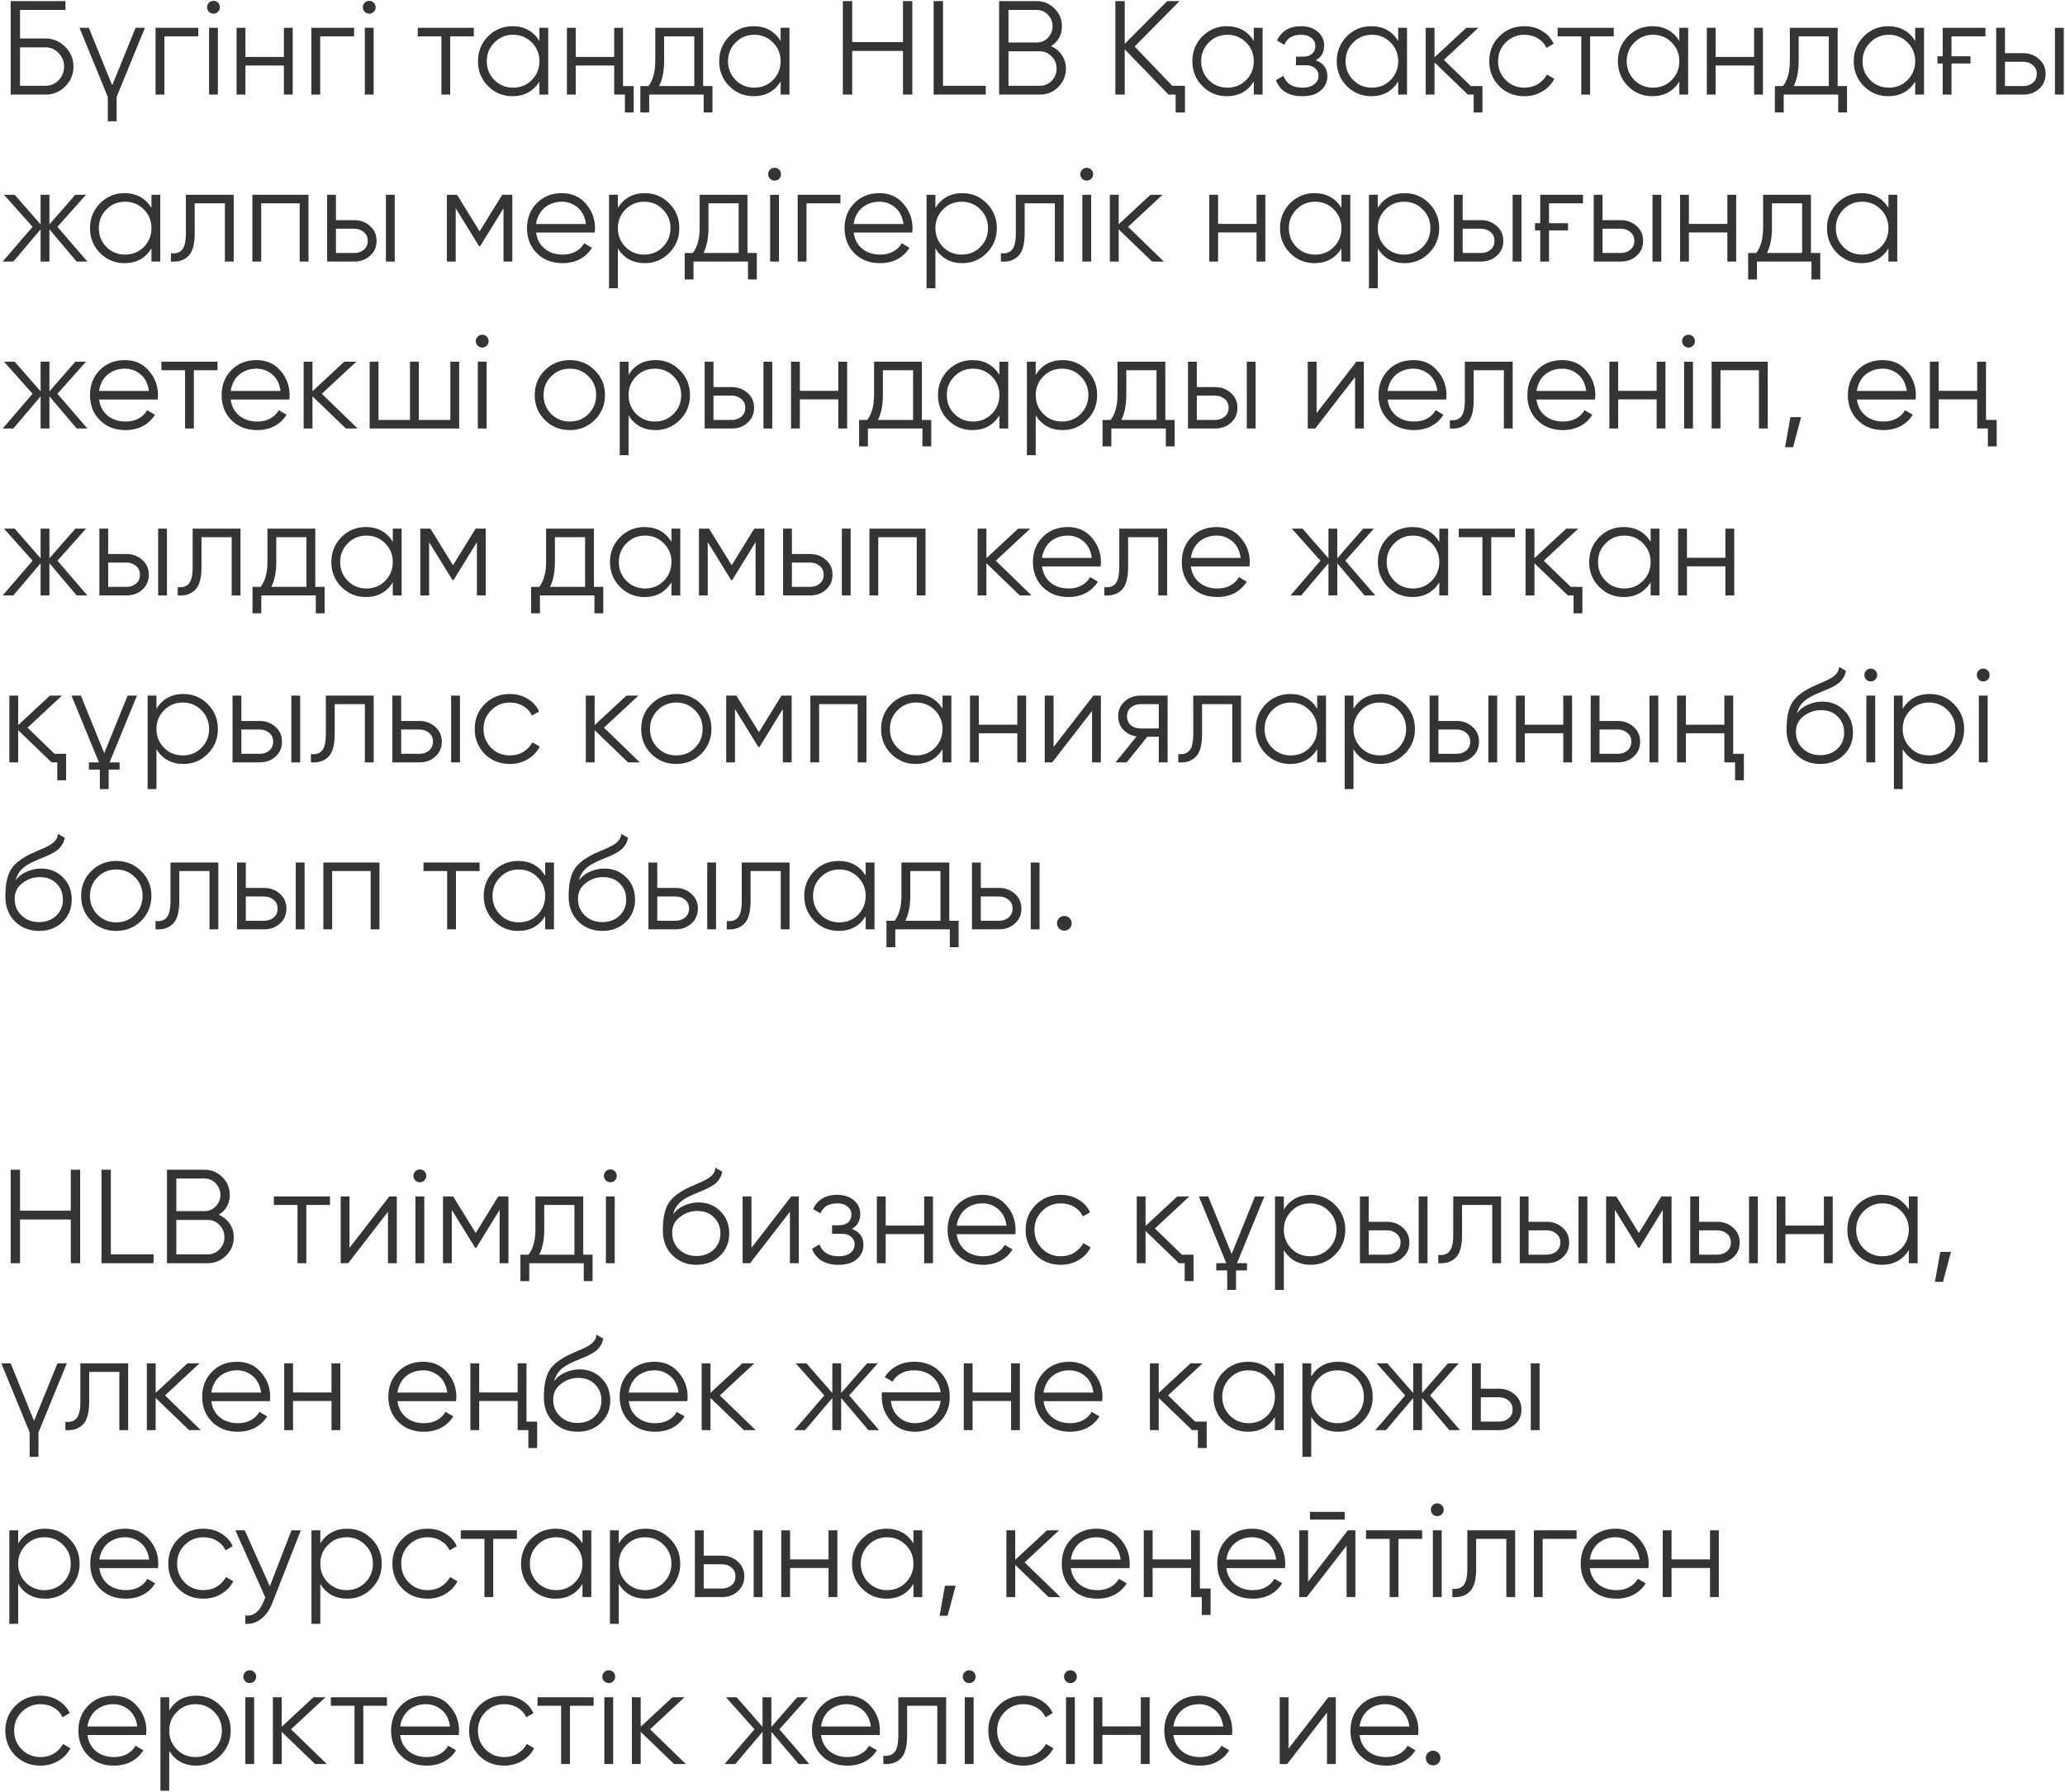 <?xml version="1.0" encoding="UTF-8"?> <svg xmlns="http://www.w3.org/2000/svg" width="371" height="322" viewBox="0 0 371 322" fill="none"><path d="M8.16 6.92C9.536 6.92 10.72 7.416 11.712 8.408C12.704 9.4 13.2 10.584 13.2 11.96C13.2 13.352 12.704 14.544 11.712 15.536C10.736 16.512 9.552 17 8.16 17H1.92V0.2H11.76V1.784H3.6V6.92H8.16ZM8.16 15.416C9.088 15.416 9.88 15.08 10.536 14.408C11.192 13.72 11.52 12.904 11.52 11.96C11.52 11.032 11.192 10.224 10.536 9.536C9.896 8.848 9.104 8.504 8.16 8.504H3.6V15.416H8.16ZM24.359 5H26.039L20.951 17.408V21.8H19.367V17.408L14.279 5H15.959L20.159 15.344L24.359 5ZM35.633 5V6.536H29.537V17H27.953V5H35.633ZM39.171 2.12C38.947 2.344 38.675 2.456 38.355 2.456C38.035 2.456 37.763 2.344 37.539 2.12C37.315 1.896 37.203 1.624 37.203 1.304C37.203 0.984 37.315 0.712 37.539 0.488C37.763 0.264 38.035 0.152 38.355 0.152C38.675 0.152 38.947 0.264 39.171 0.488C39.395 0.712 39.507 0.984 39.507 1.304C39.507 1.624 39.395 1.896 39.171 2.12ZM37.563 17V5H39.147V17H37.563ZM51.004 5H52.588V17H51.004V11.768H44.092V17H42.508V5H44.092V10.232H51.004V5ZM63.618 5V6.536H57.522V17H55.938V5H63.618ZM67.155 2.12C66.931 2.344 66.659 2.456 66.339 2.456C66.019 2.456 65.747 2.344 65.523 2.12C65.299 1.896 65.187 1.624 65.187 1.304C65.187 0.984 65.299 0.712 65.523 0.488C65.747 0.264 66.019 0.152 66.339 0.152C66.659 0.152 66.931 0.264 67.155 0.488C67.379 0.712 67.491 0.984 67.491 1.304C67.491 1.624 67.379 1.896 67.155 2.12ZM65.547 17V5H67.131V17H65.547ZM85.132 5V6.536H80.885V17H79.3V6.536H75.052V5H85.132ZM96.914 5H98.498V17H96.914V14.648C95.81 16.408 94.194 17.288 92.066 17.288C90.354 17.288 88.89 16.68 87.674 15.464C86.474 14.248 85.874 12.76 85.874 11C85.874 9.256 86.474 7.768 87.674 6.536C88.89 5.32 90.354 4.712 92.066 4.712C94.194 4.712 95.81 5.592 96.914 7.352V5ZM88.826 14.384C89.738 15.296 90.858 15.752 92.186 15.752C93.514 15.752 94.634 15.296 95.546 14.384C96.458 13.456 96.914 12.328 96.914 11C96.914 9.672 96.458 8.552 95.546 7.64C94.634 6.712 93.514 6.248 92.186 6.248C90.858 6.248 89.738 6.712 88.826 7.64C87.914 8.552 87.458 9.672 87.458 11C87.458 12.328 87.914 13.456 88.826 14.384ZM110.348 5H111.932V15.464H113.852V20.216H112.268V17H110.348V11.768H103.436V17H101.852V5H103.436V10.232H110.348V5ZM126.323 15.464H128.003V20.216H126.419V17H116.627V20.216H115.043V15.464H116.507C117.322 14.392 117.73 12.88 117.73 10.928V5H126.323V15.464ZM124.739 15.464V6.536H119.315V10.928C119.315 12.784 119.019 14.296 118.427 15.464H124.739ZM140.25 5H141.834V17H140.25V14.648C139.146 16.408 137.53 17.288 135.402 17.288C133.69 17.288 132.226 16.68 131.01 15.464C129.81 14.248 129.21 12.76 129.21 11C129.21 9.256 129.81 7.768 131.01 6.536C132.226 5.32 133.69 4.712 135.402 4.712C137.53 4.712 139.146 5.592 140.25 7.352V5ZM132.162 14.384C133.074 15.296 134.194 15.752 135.522 15.752C136.85 15.752 137.97 15.296 138.882 14.384C139.794 13.456 140.25 12.328 140.25 11C140.25 9.672 139.794 8.552 138.882 7.64C137.97 6.712 136.85 6.248 135.522 6.248C134.194 6.248 133.074 6.712 132.162 7.64C131.25 8.552 130.794 9.672 130.794 11C130.794 12.328 131.25 13.456 132.162 14.384ZM162.228 0.2H163.908V17H162.228V9.152H153.108V17H151.428V0.2H153.108V7.568H162.228V0.2ZM169.42 15.416H177.1V17H167.74V0.2H169.42V15.416ZM188.818 8.288C189.634 8.64 190.282 9.176 190.762 9.896C191.258 10.6 191.506 11.408 191.506 12.32C191.506 13.616 191.05 14.72 190.138 15.632C189.226 16.544 188.122 17 186.826 17H179.506V0.2H186.274C187.506 0.2 188.57 0.648 189.466 1.544C190.346 2.424 190.786 3.48 190.786 4.712C190.786 6.28 190.13 7.472 188.818 8.288ZM181.186 1.784V7.64H186.274C187.042 7.64 187.706 7.36 188.266 6.8C188.826 6.208 189.106 5.512 189.106 4.712C189.106 3.928 188.826 3.24 188.266 2.648C187.706 2.072 187.042 1.784 186.274 1.784H181.186ZM186.826 15.416C187.658 15.416 188.362 15.12 188.938 14.528C189.53 13.936 189.826 13.2 189.826 12.32C189.826 11.456 189.53 10.728 188.938 10.136C188.362 9.528 187.658 9.224 186.826 9.224H181.186V15.416H186.826ZM210.613 15.416H212.893V20.216H211.213V17H209.941L202.069 8.864V17H200.389V0.2H202.069V7.88L209.701 0.2H211.909L203.845 8.36L210.613 15.416ZM225.258 5H226.842V17H225.258V14.648C224.154 16.408 222.538 17.288 220.41 17.288C218.698 17.288 217.234 16.68 216.018 15.464C214.818 14.248 214.218 12.76 214.218 11C214.218 9.256 214.818 7.768 216.018 6.536C217.234 5.32 218.698 4.712 220.41 4.712C222.538 4.712 224.154 5.592 225.258 7.352V5ZM217.17 14.384C218.082 15.296 219.202 15.752 220.53 15.752C221.858 15.752 222.978 15.296 223.89 14.384C224.802 13.456 225.258 12.328 225.258 11C225.258 9.672 224.802 8.552 223.89 7.64C222.978 6.712 221.858 6.248 220.53 6.248C219.202 6.248 218.082 6.712 217.17 7.64C216.258 8.552 215.802 9.672 215.802 11C215.802 12.328 216.258 13.456 217.17 14.384ZM236.388 10.832C237.78 11.36 238.476 12.32 238.476 13.712C238.476 14.72 238.084 15.568 237.3 16.256C236.548 16.944 235.444 17.288 233.988 17.288C231.556 17.288 229.972 16.328 229.236 14.408L230.58 13.616C231.092 15.04 232.228 15.752 233.988 15.752C234.916 15.752 235.628 15.552 236.124 15.152C236.636 14.752 236.892 14.24 236.892 13.616C236.892 13.056 236.684 12.6 236.268 12.248C235.868 11.896 235.308 11.72 234.588 11.72H232.836V10.184H234.108C234.796 10.184 235.332 10.016 235.716 9.68C236.116 9.328 236.316 8.848 236.316 8.24C236.316 7.664 236.084 7.192 235.62 6.824C235.156 6.44 234.532 6.248 233.748 6.248C232.244 6.248 231.244 6.848 230.748 8.048L229.428 7.28C230.228 5.568 231.668 4.712 233.748 4.712C235.012 4.712 236.02 5.048 236.772 5.72C237.524 6.376 237.9 7.184 237.9 8.144C237.9 9.392 237.396 10.288 236.388 10.832ZM251.203 5H252.787V17H251.203V14.648C250.099 16.408 248.483 17.288 246.355 17.288C244.643 17.288 243.179 16.68 241.963 15.464C240.763 14.248 240.163 12.76 240.163 11C240.163 9.256 240.763 7.768 241.963 6.536C243.179 5.32 244.643 4.712 246.355 4.712C248.483 4.712 250.099 5.592 251.203 7.352V5ZM243.115 14.384C244.027 15.296 245.147 15.752 246.475 15.752C247.803 15.752 248.923 15.296 249.835 14.384C250.747 13.456 251.203 12.328 251.203 11C251.203 9.672 250.747 8.552 249.835 7.64C248.923 6.712 247.803 6.248 246.475 6.248C245.147 6.248 244.027 6.712 243.115 7.64C242.203 8.552 241.747 9.672 241.747 11C241.747 12.328 242.203 13.456 243.115 14.384ZM264.253 15.464H266.341V20.216H264.757V17H263.725L257.725 11.216V17H256.141V5H257.725V10.304L263.437 5H265.597L259.405 10.76L264.253 15.464ZM273.874 17.288C272.066 17.288 270.562 16.688 269.362 15.488C268.162 14.272 267.562 12.776 267.562 11C267.562 9.224 268.162 7.736 269.362 6.536C270.562 5.32 272.066 4.712 273.874 4.712C275.074 4.712 276.138 5 277.066 5.576C278.01 6.136 278.698 6.896 279.13 7.856L277.834 8.6C277.514 7.88 277.002 7.312 276.298 6.896C275.594 6.464 274.786 6.248 273.874 6.248C272.546 6.248 271.426 6.712 270.514 7.64C269.602 8.552 269.146 9.672 269.146 11C269.146 12.328 269.602 13.456 270.514 14.384C271.426 15.296 272.546 15.752 273.874 15.752C274.786 15.752 275.586 15.544 276.274 15.128C276.978 14.696 277.53 14.12 277.93 13.4L279.25 14.168C278.754 15.128 278.026 15.888 277.066 16.448C276.106 17.008 275.042 17.288 273.874 17.288ZM289.929 5V6.536H285.681V17H284.097V6.536H279.849V5H289.929ZM301.711 5H303.295V17H301.711V14.648C300.607 16.408 298.991 17.288 296.863 17.288C295.151 17.288 293.687 16.68 292.471 15.464C291.271 14.248 290.671 12.76 290.671 11C290.671 9.256 291.271 7.768 292.471 6.536C293.687 5.32 295.151 4.712 296.863 4.712C298.991 4.712 300.607 5.592 301.711 7.352V5ZM293.623 14.384C294.535 15.296 295.655 15.752 296.983 15.752C298.311 15.752 299.431 15.296 300.343 14.384C301.255 13.456 301.711 12.328 301.711 11C301.711 9.672 301.255 8.552 300.343 7.64C299.431 6.712 298.311 6.248 296.983 6.248C295.655 6.248 294.535 6.712 293.623 7.64C292.711 8.552 292.255 9.672 292.255 11C292.255 12.328 292.711 13.456 293.623 14.384ZM315.145 5H316.729V17H315.145V11.768H308.233V17H306.649V5H308.233V10.232H315.145V5ZM330.158 15.464H331.838V20.216H330.254V17H320.462V20.216H318.878V15.464H320.342C321.158 14.392 321.566 12.88 321.566 10.928V5H330.158V15.464ZM328.574 15.464V6.536H323.15V10.928C323.15 12.784 322.854 14.296 322.262 15.464H328.574ZM344.086 5H345.67V17H344.086V14.648C342.982 16.408 341.366 17.288 339.238 17.288C337.526 17.288 336.062 16.68 334.846 15.464C333.646 14.248 333.046 12.76 333.046 11C333.046 9.256 333.646 7.768 334.846 6.536C336.062 5.32 337.526 4.712 339.238 4.712C341.366 4.712 342.982 5.592 344.086 7.352V5ZM335.998 14.384C336.91 15.296 338.03 15.752 339.358 15.752C340.686 15.752 341.806 15.296 342.718 14.384C343.63 13.456 344.086 12.328 344.086 11C344.086 9.672 343.63 8.552 342.718 7.64C341.806 6.712 340.686 6.248 339.358 6.248C338.03 6.248 336.91 6.712 335.998 7.64C335.086 8.552 334.63 9.672 334.63 11C334.63 12.328 335.086 13.456 335.998 14.384ZM348.088 10.112H349.024V5H356.704V6.536H350.608V10.112H354.016V11.408H350.608V17H349.024V11.408H348.088V10.112ZM363.505 9.56C364.609 9.56 365.553 9.912 366.337 10.616C367.121 11.304 367.513 12.192 367.513 13.28C367.513 14.384 367.121 15.28 366.337 15.968C365.585 16.656 364.641 17 363.505 17H358.633V5H360.217V9.56H363.505ZM369.193 5H370.777V17H369.193V5ZM363.505 15.464C364.177 15.464 364.745 15.272 365.209 14.888C365.689 14.488 365.929 13.952 365.929 13.28C365.929 12.608 365.689 12.08 365.209 11.696C364.745 11.296 364.177 11.096 363.505 11.096H360.217V15.464H363.505ZM15.696 47H13.776L8.88 41.216V47H7.296V41.216L2.4 47H0.48L5.856 40.76L0.72 35H2.64L7.296 40.328V35H8.88V40.328L13.536 35H15.456L10.32 40.76L15.696 47ZM27.211 35H28.795V47H27.211V44.648C26.107 46.408 24.491 47.288 22.363 47.288C20.651 47.288 19.187 46.68 17.971 45.464C16.771 44.248 16.171 42.76 16.171 41C16.171 39.256 16.771 37.768 17.971 36.536C19.187 35.32 20.651 34.712 22.363 34.712C24.491 34.712 26.107 35.592 27.211 37.352V35ZM19.123 44.384C20.035 45.296 21.155 45.752 22.483 45.752C23.811 45.752 24.931 45.296 25.843 44.384C26.755 43.456 27.211 42.328 27.211 41C27.211 39.672 26.755 38.552 25.843 37.64C24.931 36.712 23.811 36.248 22.483 36.248C21.155 36.248 20.035 36.712 19.123 37.64C18.211 38.552 17.755 39.672 17.755 41C17.755 42.328 18.211 43.456 19.123 44.384ZM41.989 35V47H40.405V36.536H34.981V41.888C34.981 43.904 34.597 45.28 33.829 46.016C33.077 46.768 32.037 47.096 30.709 47V45.512C31.621 45.608 32.293 45.392 32.725 44.864C33.173 44.336 33.397 43.344 33.397 41.888V35H41.989ZM55.424 35V47H53.84V36.536H46.928V47H45.344V35H55.424ZM63.646 39.56C64.75 39.56 65.694 39.912 66.478 40.616C67.262 41.304 67.654 42.192 67.654 43.28C67.654 44.384 67.262 45.28 66.478 45.968C65.726 46.656 64.782 47 63.646 47H58.774V35H60.358V39.56H63.646ZM69.334 35H70.918V47H69.334V35ZM63.646 45.464C64.318 45.464 64.886 45.272 65.35 44.888C65.83 44.488 66.07 43.952 66.07 43.28C66.07 42.608 65.83 42.08 65.35 41.696C64.886 41.296 64.318 41.096 63.646 41.096H60.358V45.464H63.646ZM92.049 35V47H90.465V37.424L86.265 44.24H86.073L81.873 37.424V47H80.289V35H82.113L86.169 41.576L90.225 35H92.049ZM100.951 34.712C102.743 34.712 104.175 35.344 105.247 36.608C106.351 37.856 106.903 39.336 106.903 41.048C106.903 41.128 106.895 41.232 106.879 41.36C106.879 41.488 106.871 41.632 106.855 41.792H96.319C96.479 43.008 96.991 43.976 97.855 44.696C98.719 45.4 99.799 45.752 101.095 45.752C102.007 45.752 102.791 45.568 103.447 45.2C104.119 44.816 104.623 44.32 104.959 43.712L106.351 44.528C105.823 45.392 105.103 46.072 104.191 46.568C103.279 47.048 102.239 47.288 101.071 47.288C99.183 47.288 97.647 46.696 96.463 45.512C95.279 44.328 94.687 42.824 94.687 41C94.687 39.192 95.271 37.696 96.439 36.512C97.607 35.312 99.111 34.712 100.951 34.712ZM100.951 36.248C100.327 36.248 99.751 36.344 99.223 36.536C98.695 36.728 98.223 37 97.807 37.352C97.407 37.704 97.079 38.128 96.823 38.624C96.567 39.12 96.399 39.664 96.319 40.256H105.271C105.095 38.976 104.607 37.992 103.807 37.304C102.975 36.6 102.023 36.248 100.951 36.248ZM115.854 34.712C117.566 34.712 119.022 35.32 120.222 36.536C121.438 37.752 122.046 39.24 122.046 41C122.046 42.76 121.438 44.248 120.222 45.464C119.022 46.68 117.566 47.288 115.854 47.288C113.726 47.288 112.11 46.408 111.006 44.648V51.8H109.422V35H111.006V37.352C112.11 35.592 113.726 34.712 115.854 34.712ZM112.374 44.384C113.286 45.296 114.406 45.752 115.734 45.752C117.062 45.752 118.182 45.296 119.094 44.384C120.006 43.456 120.462 42.328 120.462 41C120.462 39.672 120.006 38.552 119.094 37.64C118.182 36.712 117.062 36.248 115.734 36.248C114.406 36.248 113.286 36.712 112.374 37.64C111.462 38.552 111.006 39.672 111.006 41C111.006 42.328 111.462 43.456 112.374 44.384ZM134.291 45.464H135.971V50.216H134.387V47H124.595V50.216H123.011V45.464H124.475C125.291 44.392 125.699 42.88 125.699 40.928V35H134.291V45.464ZM132.707 45.464V36.536H127.283V40.928C127.283 42.784 126.987 44.296 126.395 45.464H132.707ZM139.976 32.12C139.752 32.344 139.48 32.456 139.16 32.456C138.84 32.456 138.568 32.344 138.344 32.12C138.12 31.896 138.008 31.624 138.008 31.304C138.008 30.984 138.12 30.712 138.344 30.488C138.568 30.264 138.84 30.152 139.16 30.152C139.48 30.152 139.752 30.264 139.976 30.488C140.2 30.712 140.312 30.984 140.312 31.304C140.312 31.624 140.2 31.896 139.976 32.12ZM138.368 47V35H139.952V47H138.368ZM150.993 35V36.536H144.897V47H143.313V35H150.993ZM157.997 34.712C159.789 34.712 161.221 35.344 162.293 36.608C163.397 37.856 163.949 39.336 163.949 41.048C163.949 41.128 163.941 41.232 163.925 41.36C163.925 41.488 163.917 41.632 163.901 41.792H153.365C153.525 43.008 154.037 43.976 154.901 44.696C155.765 45.4 156.845 45.752 158.141 45.752C159.053 45.752 159.837 45.568 160.493 45.2C161.165 44.816 161.669 44.32 162.005 43.712L163.397 44.528C162.869 45.392 162.149 46.072 161.237 46.568C160.325 47.048 159.285 47.288 158.117 47.288C156.229 47.288 154.693 46.696 153.509 45.512C152.325 44.328 151.733 42.824 151.733 41C151.733 39.192 152.317 37.696 153.485 36.512C154.653 35.312 156.157 34.712 157.997 34.712ZM157.997 36.248C157.373 36.248 156.797 36.344 156.269 36.536C155.741 36.728 155.269 37 154.853 37.352C154.453 37.704 154.125 38.128 153.869 38.624C153.613 39.12 153.445 39.664 153.365 40.256H162.317C162.141 38.976 161.653 37.992 160.853 37.304C160.021 36.6 159.069 36.248 157.997 36.248ZM172.901 34.712C174.613 34.712 176.069 35.32 177.269 36.536C178.485 37.752 179.093 39.24 179.093 41C179.093 42.76 178.485 44.248 177.269 45.464C176.069 46.68 174.613 47.288 172.901 47.288C170.773 47.288 169.157 46.408 168.053 44.648V51.8H166.469V35H168.053V37.352C169.157 35.592 170.773 34.712 172.901 34.712ZM169.421 44.384C170.333 45.296 171.453 45.752 172.781 45.752C174.109 45.752 175.229 45.296 176.141 44.384C177.053 43.456 177.509 42.328 177.509 41C177.509 39.672 177.053 38.552 176.141 37.64C175.229 36.712 174.109 36.248 172.781 36.248C171.453 36.248 170.333 36.712 169.421 37.64C168.509 38.552 168.053 39.672 168.053 41C168.053 42.328 168.509 43.456 169.421 44.384ZM191.098 35V47H189.514V36.536H184.09V41.888C184.09 43.904 183.706 45.28 182.938 46.016C182.186 46.768 181.146 47.096 179.818 47V45.512C180.73 45.608 181.402 45.392 181.834 44.864C182.282 44.336 182.506 43.344 182.506 41.888V35H191.098ZM196.061 32.12C195.837 32.344 195.565 32.456 195.245 32.456C194.925 32.456 194.653 32.344 194.429 32.12C194.205 31.896 194.093 31.624 194.093 31.304C194.093 30.984 194.205 30.712 194.429 30.488C194.653 30.264 194.925 30.152 195.245 30.152C195.565 30.152 195.837 30.264 196.061 30.488C196.285 30.712 196.397 30.984 196.397 31.304C196.397 31.624 196.285 31.896 196.061 32.12ZM194.453 47V35H196.037V47H194.453ZM209.095 47H206.983L200.983 41.216V47H199.399V35H200.983V40.304L206.695 35H208.855L202.663 40.76L209.095 47ZM225.754 35H227.338V47H225.754V41.768H218.842V47H217.258V35H218.842V40.232H225.754V35ZM241.008 35H242.592V47H241.008V44.648C239.904 46.408 238.288 47.288 236.16 47.288C234.448 47.288 232.984 46.68 231.768 45.464C230.568 44.248 229.968 42.76 229.968 41C229.968 39.256 230.568 37.768 231.768 36.536C232.984 35.32 234.448 34.712 236.16 34.712C238.288 34.712 239.904 35.592 241.008 37.352V35ZM232.92 44.384C233.832 45.296 234.952 45.752 236.28 45.752C237.608 45.752 238.728 45.296 239.64 44.384C240.552 43.456 241.008 42.328 241.008 41C241.008 39.672 240.552 38.552 239.64 37.64C238.728 36.712 237.608 36.248 236.28 36.248C234.952 36.248 233.832 36.712 232.92 37.64C232.008 38.552 231.552 39.672 231.552 41C231.552 42.328 232.008 43.456 232.92 44.384ZM252.378 34.712C254.09 34.712 255.546 35.32 256.746 36.536C257.962 37.752 258.57 39.24 258.57 41C258.57 42.76 257.962 44.248 256.746 45.464C255.546 46.68 254.09 47.288 252.378 47.288C250.25 47.288 248.634 46.408 247.53 44.648V51.8H245.946V35H247.53V37.352C248.634 35.592 250.25 34.712 252.378 34.712ZM248.898 44.384C249.81 45.296 250.93 45.752 252.258 45.752C253.586 45.752 254.706 45.296 255.618 44.384C256.53 43.456 256.986 42.328 256.986 41C256.986 39.672 256.53 38.552 255.618 37.64C254.706 36.712 253.586 36.248 252.258 36.248C250.93 36.248 249.81 36.712 248.898 37.64C247.986 38.552 247.53 39.672 247.53 41C247.53 42.328 247.986 43.456 248.898 44.384ZM266.075 39.56C267.179 39.56 268.123 39.912 268.907 40.616C269.691 41.304 270.083 42.192 270.083 43.28C270.083 44.384 269.691 45.28 268.907 45.968C268.155 46.656 267.211 47 266.075 47H261.203V35H262.787V39.56H266.075ZM271.763 35H273.347V47H271.763V35ZM266.075 45.464C266.747 45.464 267.315 45.272 267.779 44.888C268.259 44.488 268.499 43.952 268.499 43.28C268.499 42.608 268.259 42.08 267.779 41.696C267.315 41.296 266.747 41.096 266.075 41.096H262.787V45.464H266.075ZM275.783 40.112H276.719V35H284.399V36.536H278.303V40.112H281.711V41.408H278.303V47H276.719V41.408H275.783V40.112ZM291.2 39.56C292.304 39.56 293.248 39.912 294.032 40.616C294.816 41.304 295.208 42.192 295.208 43.28C295.208 44.384 294.816 45.28 294.032 45.968C293.28 46.656 292.336 47 291.2 47H286.328V35H287.912V39.56H291.2ZM296.888 35H298.472V47H296.888V35ZM291.2 45.464C291.872 45.464 292.44 45.272 292.904 44.888C293.384 44.488 293.624 43.952 293.624 43.28C293.624 42.608 293.384 42.08 292.904 41.696C292.44 41.296 291.872 41.096 291.2 41.096H287.912V45.464H291.2ZM310.34 35H311.924V47H310.34V41.768H303.428V47H301.844V35H303.428V40.232H310.34V35ZM325.354 45.464H327.034V50.216H325.45V47H315.658V50.216H314.074V45.464H315.538C316.354 44.392 316.762 42.88 316.762 40.928V35H325.354V45.464ZM323.77 45.464V36.536H318.346V40.928C318.346 42.784 318.05 44.296 317.458 45.464H323.77ZM339.281 35H340.865V47H339.281V44.648C338.177 46.408 336.561 47.288 334.433 47.288C332.721 47.288 331.257 46.68 330.041 45.464C328.841 44.248 328.241 42.76 328.241 41C328.241 39.256 328.841 37.768 330.041 36.536C331.257 35.32 332.721 34.712 334.433 34.712C336.561 34.712 338.177 35.592 339.281 37.352V35ZM331.193 44.384C332.105 45.296 333.225 45.752 334.553 45.752C335.881 45.752 337.001 45.296 337.913 44.384C338.825 43.456 339.281 42.328 339.281 41C339.281 39.672 338.825 38.552 337.913 37.64C337.001 36.712 335.881 36.248 334.553 36.248C333.225 36.248 332.105 36.712 331.193 37.64C330.281 38.552 329.825 39.672 329.825 41C329.825 42.328 330.281 43.456 331.193 44.384ZM15.696 77H13.776L8.88 71.216V77H7.296V71.216L2.4 77H0.48L5.856 70.76L0.72 65H2.64L7.296 70.328V65H8.88V70.328L13.536 65H15.456L10.32 70.76L15.696 77ZM22.435 64.712C24.227 64.712 25.659 65.344 26.731 66.608C27.835 67.856 28.387 69.336 28.387 71.048C28.387 71.128 28.379 71.232 28.363 71.36C28.363 71.488 28.355 71.632 28.339 71.792H17.803C17.963 73.008 18.475 73.976 19.339 74.696C20.203 75.4 21.283 75.752 22.579 75.752C23.491 75.752 24.275 75.568 24.931 75.2C25.603 74.816 26.107 74.32 26.443 73.712L27.835 74.528C27.307 75.392 26.587 76.072 25.675 76.568C24.763 77.048 23.723 77.288 22.555 77.288C20.667 77.288 19.131 76.696 17.947 75.512C16.763 74.328 16.171 72.824 16.171 71C16.171 69.192 16.755 67.696 17.923 66.512C19.091 65.312 20.595 64.712 22.435 64.712ZM22.435 66.248C21.811 66.248 21.235 66.344 20.707 66.536C20.179 66.728 19.707 67 19.291 67.352C18.891 67.704 18.563 68.128 18.307 68.624C18.051 69.12 17.883 69.664 17.803 70.256H26.755C26.579 68.976 26.091 67.992 25.291 67.304C24.459 66.6 23.507 66.248 22.435 66.248ZM39.078 65V66.536H34.83V77H33.246V66.536H28.998V65H39.078ZM46.083 64.712C47.875 64.712 49.307 65.344 50.379 66.608C51.483 67.856 52.035 69.336 52.035 71.048C52.035 71.128 52.027 71.232 52.011 71.36C52.011 71.488 52.003 71.632 51.987 71.792H41.451C41.611 73.008 42.123 73.976 42.987 74.696C43.851 75.4 44.931 75.752 46.227 75.752C47.139 75.752 47.923 75.568 48.579 75.2C49.251 74.816 49.755 74.32 50.091 73.712L51.483 74.528C50.955 75.392 50.235 76.072 49.323 76.568C48.411 77.048 47.371 77.288 46.203 77.288C44.315 77.288 42.779 76.696 41.595 75.512C40.411 74.328 39.819 72.824 39.819 71C39.819 69.192 40.403 67.696 41.571 66.512C42.739 65.312 44.243 64.712 46.083 64.712ZM46.083 66.248C45.459 66.248 44.883 66.344 44.355 66.536C43.827 66.728 43.355 67 42.939 67.352C42.539 67.704 42.211 68.128 41.955 68.624C41.699 69.12 41.531 69.664 41.451 70.256H50.403C50.227 68.976 49.739 67.992 48.939 67.304C48.107 66.6 47.155 66.248 46.083 66.248ZM64.251 77H62.139L56.139 71.216V77H54.555V65H56.139V70.304L61.851 65H64.011L57.819 70.76L64.251 77ZM80.91 65H82.494V77H66.414V65H67.998V75.464H73.662V65H75.246V75.464H80.91V65ZM87.452 62.12C87.228 62.344 86.956 62.456 86.636 62.456C86.316 62.456 86.044 62.344 85.82 62.12C85.596 61.896 85.484 61.624 85.484 61.304C85.484 60.984 85.596 60.712 85.82 60.488C86.044 60.264 86.316 60.152 86.636 60.152C86.956 60.152 87.228 60.264 87.452 60.488C87.676 60.712 87.788 60.984 87.788 61.304C87.788 61.624 87.676 61.896 87.452 62.12ZM85.844 77V65H87.428V77H85.844ZM106.845 75.488C105.613 76.688 104.125 77.288 102.381 77.288C100.605 77.288 99.109 76.688 97.893 75.488C96.677 74.272 96.069 72.776 96.069 71C96.069 69.224 96.677 67.736 97.893 66.536C99.109 65.32 100.605 64.712 102.381 64.712C104.141 64.712 105.629 65.32 106.845 66.536C108.077 67.736 108.693 69.224 108.693 71C108.693 72.76 108.077 74.256 106.845 75.488ZM99.021 74.384C99.933 75.296 101.053 75.752 102.381 75.752C103.709 75.752 104.829 75.296 105.741 74.384C106.653 73.456 107.109 72.328 107.109 71C107.109 69.672 106.653 68.552 105.741 67.64C104.829 66.712 103.709 66.248 102.381 66.248C101.053 66.248 99.933 66.712 99.021 67.64C98.109 68.552 97.653 69.672 97.653 71C97.653 72.328 98.109 73.456 99.021 74.384ZM117.776 64.712C119.488 64.712 120.944 65.32 122.144 66.536C123.36 67.752 123.968 69.24 123.968 71C123.968 72.76 123.36 74.248 122.144 75.464C120.944 76.68 119.488 77.288 117.776 77.288C115.648 77.288 114.032 76.408 112.928 74.648V81.8H111.344V65H112.928V67.352C114.032 65.592 115.648 64.712 117.776 64.712ZM114.296 74.384C115.208 75.296 116.328 75.752 117.656 75.752C118.984 75.752 120.104 75.296 121.016 74.384C121.928 73.456 122.384 72.328 122.384 71C122.384 69.672 121.928 68.552 121.016 67.64C120.104 66.712 118.984 66.248 117.656 66.248C116.328 66.248 115.208 66.712 114.296 67.64C113.384 68.552 112.928 69.672 112.928 71C112.928 72.328 113.384 73.456 114.296 74.384ZM131.474 69.56C132.578 69.56 133.522 69.912 134.306 70.616C135.09 71.304 135.482 72.192 135.482 73.28C135.482 74.384 135.09 75.28 134.306 75.968C133.554 76.656 132.61 77 131.474 77H126.602V65H128.186V69.56H131.474ZM137.162 65H138.746V77H137.162V65ZM131.474 75.464C132.146 75.464 132.714 75.272 133.178 74.888C133.658 74.488 133.898 73.952 133.898 73.28C133.898 72.608 133.658 72.08 133.178 71.696C132.714 71.296 132.146 71.096 131.474 71.096H128.186V75.464H131.474ZM150.614 65H152.198V77H150.614V71.768H143.702V77H142.118V65H143.702V70.232H150.614V65ZM165.627 75.464H167.307V80.216H165.723V77H155.931V80.216H154.347V75.464H155.811C156.627 74.392 157.035 72.88 157.035 70.928V65H165.627V75.464ZM164.043 75.464V66.536H158.619V70.928C158.619 72.784 158.323 74.296 157.731 75.464H164.043ZM179.555 65H181.139V77H179.555V74.648C178.451 76.408 176.835 77.288 174.707 77.288C172.995 77.288 171.531 76.68 170.315 75.464C169.115 74.248 168.515 72.76 168.515 71C168.515 69.256 169.115 67.768 170.315 66.536C171.531 65.32 172.995 64.712 174.707 64.712C176.835 64.712 178.451 65.592 179.555 67.352V65ZM171.467 74.384C172.379 75.296 173.499 75.752 174.827 75.752C176.155 75.752 177.275 75.296 178.187 74.384C179.099 73.456 179.555 72.328 179.555 71C179.555 69.672 179.099 68.552 178.187 67.64C177.275 66.712 176.155 66.248 174.827 66.248C173.499 66.248 172.379 66.712 171.467 67.64C170.555 68.552 170.099 69.672 170.099 71C170.099 72.328 170.555 73.456 171.467 74.384ZM190.925 64.712C192.637 64.712 194.093 65.32 195.293 66.536C196.509 67.752 197.117 69.24 197.117 71C197.117 72.76 196.509 74.248 195.293 75.464C194.093 76.68 192.637 77.288 190.925 77.288C188.797 77.288 187.181 76.408 186.077 74.648V81.8H184.493V65H186.077V67.352C187.181 65.592 188.797 64.712 190.925 64.712ZM187.445 74.384C188.357 75.296 189.477 75.752 190.805 75.752C192.133 75.752 193.253 75.296 194.165 74.384C195.077 73.456 195.533 72.328 195.533 71C195.533 69.672 195.077 68.552 194.165 67.64C193.253 66.712 192.133 66.248 190.805 66.248C189.477 66.248 188.357 66.712 187.445 67.64C186.533 68.552 186.077 69.672 186.077 71C186.077 72.328 186.533 73.456 187.445 74.384ZM209.362 75.464H211.042V80.216H209.458V77H199.666V80.216H198.082V75.464H199.546C200.362 74.392 200.77 72.88 200.77 70.928V65H209.362V75.464ZM207.778 75.464V66.536H202.354V70.928C202.354 72.784 202.058 74.296 201.466 75.464H207.778ZM218.31 69.56C219.414 69.56 220.358 69.912 221.142 70.616C221.926 71.304 222.318 72.192 222.318 73.28C222.318 74.384 221.926 75.28 221.142 75.968C220.39 76.656 219.446 77 218.31 77H213.438V65H215.022V69.56H218.31ZM223.998 65H225.582V77H223.998V65ZM218.31 75.464C218.982 75.464 219.55 75.272 220.014 74.888C220.494 74.488 220.734 73.952 220.734 73.28C220.734 72.608 220.494 72.08 220.014 71.696C219.55 71.296 218.982 71.096 218.31 71.096H215.022V75.464H218.31ZM243.689 65H245.033V77H243.449V67.76L236.297 77H234.953V65H236.537V74.24L243.689 65ZM253.927 64.712C255.719 64.712 257.151 65.344 258.223 66.608C259.327 67.856 259.879 69.336 259.879 71.048C259.879 71.128 259.871 71.232 259.855 71.36C259.855 71.488 259.847 71.632 259.831 71.792H249.295C249.455 73.008 249.967 73.976 250.831 74.696C251.695 75.4 252.775 75.752 254.071 75.752C254.983 75.752 255.767 75.568 256.423 75.2C257.095 74.816 257.599 74.32 257.935 73.712L259.327 74.528C258.799 75.392 258.079 76.072 257.167 76.568C256.255 77.048 255.215 77.288 254.047 77.288C252.159 77.288 250.623 76.696 249.439 75.512C248.255 74.328 247.663 72.824 247.663 71C247.663 69.192 248.247 67.696 249.415 66.512C250.583 65.312 252.087 64.712 253.927 64.712ZM253.927 66.248C253.303 66.248 252.727 66.344 252.199 66.536C251.671 66.728 251.199 67 250.783 67.352C250.383 67.704 250.055 68.128 249.799 68.624C249.543 69.12 249.375 69.664 249.295 70.256H258.247C258.071 68.976 257.583 67.992 256.783 67.304C255.951 66.6 254.999 66.248 253.927 66.248ZM271.77 65V77H270.186V66.536H264.762V71.888C264.762 73.904 264.378 75.28 263.61 76.016C262.858 76.768 261.818 77.096 260.49 77V75.512C261.402 75.608 262.074 75.392 262.506 74.864C262.954 74.336 263.178 73.344 263.178 71.888V65H271.77ZM280.669 64.712C282.461 64.712 283.893 65.344 284.965 66.608C286.069 67.856 286.621 69.336 286.621 71.048C286.621 71.128 286.613 71.232 286.597 71.36C286.597 71.488 286.589 71.632 286.573 71.792H276.037C276.197 73.008 276.709 73.976 277.573 74.696C278.437 75.4 279.517 75.752 280.813 75.752C281.725 75.752 282.509 75.568 283.165 75.2C283.837 74.816 284.341 74.32 284.677 73.712L286.069 74.528C285.541 75.392 284.821 76.072 283.909 76.568C282.997 77.048 281.957 77.288 280.789 77.288C278.901 77.288 277.365 76.696 276.181 75.512C274.997 74.328 274.405 72.824 274.405 71C274.405 69.192 274.989 67.696 276.157 66.512C277.325 65.312 278.829 64.712 280.669 64.712ZM280.669 66.248C280.045 66.248 279.469 66.344 278.941 66.536C278.413 66.728 277.941 67 277.525 67.352C277.125 67.704 276.797 68.128 276.541 68.624C276.285 69.12 276.117 69.664 276.037 70.256H284.989C284.813 68.976 284.325 67.992 283.525 67.304C282.693 66.6 281.741 66.248 280.669 66.248ZM297.637 65H299.221V77H297.637V71.768H290.725V77H289.141V65H290.725V70.232H297.637V65ZM304.179 62.12C303.955 62.344 303.683 62.456 303.363 62.456C303.043 62.456 302.771 62.344 302.547 62.12C302.323 61.896 302.211 61.624 302.211 61.304C302.211 60.984 302.323 60.712 302.547 60.488C302.771 60.264 303.043 60.152 303.363 60.152C303.683 60.152 303.955 60.264 304.179 60.488C304.403 60.712 304.515 60.984 304.515 61.304C304.515 61.624 304.403 61.896 304.179 62.12ZM302.571 77V65H304.155V77H302.571ZM317.596 65V77H316.012V66.536H309.1V77H307.516V65H317.596ZM323.586 74.96L322.146 80.36H320.706L321.666 74.96H323.586ZM338.255 64.712C340.047 64.712 341.479 65.344 342.551 66.608C343.655 67.856 344.207 69.336 344.207 71.048C344.207 71.128 344.199 71.232 344.183 71.36C344.183 71.488 344.175 71.632 344.159 71.792H333.623C333.783 73.008 334.295 73.976 335.159 74.696C336.023 75.4 337.103 75.752 338.399 75.752C339.311 75.752 340.095 75.568 340.751 75.2C341.423 74.816 341.927 74.32 342.263 73.712L343.655 74.528C343.127 75.392 342.407 76.072 341.495 76.568C340.583 77.048 339.543 77.288 338.375 77.288C336.487 77.288 334.951 76.696 333.767 75.512C332.583 74.328 331.991 72.824 331.991 71C331.991 69.192 332.575 67.696 333.743 66.512C334.911 65.312 336.415 64.712 338.255 64.712ZM338.255 66.248C337.631 66.248 337.055 66.344 336.527 66.536C335.999 66.728 335.527 67 335.111 67.352C334.711 67.704 334.383 68.128 334.127 68.624C333.871 69.12 333.703 69.664 333.623 70.256H342.575C342.399 68.976 341.911 67.992 341.111 67.304C340.279 66.6 339.327 66.248 338.255 66.248ZM355.223 65H356.807V75.464H358.727V80.216H357.143V77H355.223V71.768H348.311V77H346.727V65H348.311V70.232H355.223V65ZM15.696 107H13.776L8.88 101.216V107H7.296V101.216L2.4 107H0.48L5.856 100.76L0.72 95H2.64L7.296 100.328V95H8.88V100.328L13.536 95H15.456L10.32 100.76L15.696 107ZM22.724 99.56C23.828 99.56 24.772 99.912 25.556 100.616C26.34 101.304 26.732 102.192 26.732 103.28C26.732 104.384 26.34 105.28 25.556 105.968C24.804 106.656 23.86 107 22.724 107H17.852V95H19.436V99.56H22.724ZM28.412 95H29.996V107H28.412V95ZM22.724 105.464C23.396 105.464 23.964 105.272 24.428 104.888C24.908 104.488 25.148 103.952 25.148 103.28C25.148 102.608 24.908 102.08 24.428 101.696C23.964 101.296 23.396 101.096 22.724 101.096H19.436V105.464H22.724ZM43.208 95V107H41.623V96.536H36.2V101.888C36.2 103.904 35.816 105.28 35.047 106.016C34.295 106.768 33.255 107.096 31.927 107V105.512C32.84 105.608 33.511 105.392 33.944 104.864C34.392 104.336 34.615 103.344 34.615 101.888V95H43.208ZM56.643 105.464H58.323V110.216H56.739V107H46.947V110.216H45.363V105.464H46.827C47.643 104.392 48.051 102.88 48.051 100.928V95H56.643V105.464ZM55.059 105.464V96.536H49.635V100.928C49.635 102.784 49.339 104.296 48.747 105.464H55.059ZM70.57 95H72.154V107H70.57V104.648C69.466 106.408 67.85 107.288 65.722 107.288C64.01 107.288 62.546 106.68 61.33 105.464C60.13 104.248 59.53 102.76 59.53 101C59.53 99.256 60.13 97.768 61.33 96.536C62.546 95.32 64.01 94.712 65.722 94.712C67.85 94.712 69.466 95.592 70.57 97.352V95ZM62.482 104.384C63.394 105.296 64.514 105.752 65.842 105.752C67.17 105.752 68.29 105.296 69.202 104.384C70.114 103.456 70.57 102.328 70.57 101C70.57 99.672 70.114 98.552 69.202 97.64C68.29 96.712 67.17 96.248 65.842 96.248C64.514 96.248 63.394 96.712 62.482 97.64C61.57 98.552 61.114 99.672 61.114 101C61.114 102.328 61.57 103.456 62.482 104.384ZM87.268 95V107H85.684V97.424L81.484 104.24H81.292L77.092 97.424V107H75.508V95H77.332L81.388 101.576L85.444 95H87.268ZM106.705 105.464H108.385V110.216H106.801V107H97.009V110.216H95.425V105.464H96.889C97.705 104.392 98.113 102.88 98.113 100.928V95H106.705V105.464ZM105.121 105.464V96.536H99.697V100.928C99.697 102.784 99.401 104.296 98.809 105.464H105.121ZM120.633 95H122.217V107H120.633V104.648C119.529 106.408 117.913 107.288 115.785 107.288C114.073 107.288 112.609 106.68 111.393 105.464C110.193 104.248 109.593 102.76 109.593 101C109.593 99.256 110.193 97.768 111.393 96.536C112.609 95.32 114.073 94.712 115.785 94.712C117.913 94.712 119.529 95.592 120.633 97.352V95ZM112.545 104.384C113.457 105.296 114.577 105.752 115.905 105.752C117.233 105.752 118.353 105.296 119.265 104.384C120.177 103.456 120.633 102.328 120.633 101C120.633 99.672 120.177 98.552 119.265 97.64C118.353 96.712 117.233 96.248 115.905 96.248C114.577 96.248 113.457 96.712 112.545 97.64C111.633 98.552 111.177 99.672 111.177 101C111.177 102.328 111.633 103.456 112.545 104.384ZM137.331 95V107H135.747V97.424L131.547 104.24H131.355L127.155 97.424V107H125.571V95H127.395L131.451 101.576L135.507 95H137.331ZM145.56 99.56C146.664 99.56 147.608 99.912 148.392 100.616C149.176 101.304 149.568 102.192 149.568 103.28C149.568 104.384 149.176 105.28 148.392 105.968C147.64 106.656 146.696 107 145.56 107H140.688V95H142.272V99.56H145.56ZM151.248 95H152.832V107H151.248V95ZM145.56 105.464C146.232 105.464 146.8 105.272 147.264 104.888C147.744 104.488 147.984 103.952 147.984 103.28C147.984 102.608 147.744 102.08 147.264 101.696C146.8 101.296 146.232 101.096 145.56 101.096H142.272V105.464H145.56ZM166.283 95V107H164.699V96.536H157.787V107H156.203V95H166.283ZM185.329 107H183.217L177.217 101.216V107H175.633V95H177.217V100.304L182.929 95H185.089L178.897 100.76L185.329 107ZM191.841 94.712C193.633 94.712 195.065 95.344 196.137 96.608C197.241 97.856 197.793 99.336 197.793 101.048C197.793 101.128 197.785 101.232 197.769 101.36C197.769 101.488 197.761 101.632 197.745 101.792H187.209C187.369 103.008 187.881 103.976 188.745 104.696C189.609 105.4 190.689 105.752 191.985 105.752C192.897 105.752 193.681 105.568 194.337 105.2C195.009 104.816 195.513 104.32 195.849 103.712L197.241 104.528C196.713 105.392 195.993 106.072 195.081 106.568C194.169 107.048 193.129 107.288 191.961 107.288C190.073 107.288 188.537 106.696 187.353 105.512C186.169 104.328 185.577 102.824 185.577 101C185.577 99.192 186.161 97.696 187.329 96.512C188.497 95.312 190.001 94.712 191.841 94.712ZM191.841 96.248C191.217 96.248 190.641 96.344 190.113 96.536C189.585 96.728 189.113 97 188.697 97.352C188.297 97.704 187.969 98.128 187.713 98.624C187.457 99.12 187.289 99.664 187.209 100.256H196.161C195.985 98.976 195.497 97.992 194.697 97.304C193.865 96.6 192.913 96.248 191.841 96.248ZM209.684 95V107H208.1V96.536H202.676V101.888C202.676 103.904 202.292 105.28 201.524 106.016C200.772 106.768 199.732 107.096 198.404 107V105.512C199.316 105.608 199.988 105.392 200.42 104.864C200.868 104.336 201.092 103.344 201.092 101.888V95H209.684ZM218.583 94.712C220.375 94.712 221.807 95.344 222.879 96.608C223.983 97.856 224.535 99.336 224.535 101.048C224.535 101.128 224.527 101.232 224.511 101.36C224.511 101.488 224.503 101.632 224.487 101.792H213.951C214.111 103.008 214.623 103.976 215.487 104.696C216.351 105.4 217.431 105.752 218.727 105.752C219.639 105.752 220.423 105.568 221.079 105.2C221.751 104.816 222.255 104.32 222.591 103.712L223.983 104.528C223.455 105.392 222.735 106.072 221.823 106.568C220.911 107.048 219.871 107.288 218.703 107.288C216.815 107.288 215.279 106.696 214.095 105.512C212.911 104.328 212.319 102.824 212.319 101C212.319 99.192 212.903 97.696 214.071 96.512C215.239 95.312 216.743 94.712 218.583 94.712ZM218.583 96.248C217.959 96.248 217.383 96.344 216.855 96.536C216.327 96.728 215.855 97 215.439 97.352C215.039 97.704 214.711 98.128 214.455 98.624C214.199 99.12 214.031 99.664 213.951 100.256H222.903C222.727 98.976 222.239 97.992 221.439 97.304C220.607 96.6 219.655 96.248 218.583 96.248ZM247.071 107H245.151L240.255 101.216V107H238.671V101.216L233.775 107H231.855L237.231 100.76L232.095 95H234.015L238.671 100.328V95H240.255V100.328L244.911 95H246.831L241.695 100.76L247.071 107ZM258.586 95H260.17V107H258.586V104.648C257.482 106.408 255.866 107.288 253.738 107.288C252.026 107.288 250.562 106.68 249.346 105.464C248.146 104.248 247.546 102.76 247.546 101C247.546 99.256 248.146 97.768 249.346 96.536C250.562 95.32 252.026 94.712 253.738 94.712C255.866 94.712 257.482 95.592 258.586 97.352V95ZM250.498 104.384C251.41 105.296 252.53 105.752 253.858 105.752C255.186 105.752 256.306 105.296 257.218 104.384C258.13 103.456 258.586 102.328 258.586 101C258.586 99.672 258.13 98.552 257.218 97.64C256.306 96.712 255.186 96.248 253.858 96.248C252.53 96.248 251.41 96.712 250.498 97.64C249.586 98.552 249.13 99.672 249.13 101C249.13 102.328 249.586 103.456 250.498 104.384ZM272.164 95V96.536H267.916V107H266.332V96.536H262.084V95H272.164ZM282.206 105.464H284.294V110.216H282.71V107H281.678L275.678 101.216V107H274.094V95H275.678V100.304L281.39 95H283.55L277.358 100.76L282.206 105.464ZM296.555 95H298.139V107H296.555V104.648C295.451 106.408 293.835 107.288 291.707 107.288C289.995 107.288 288.531 106.68 287.315 105.464C286.115 104.248 285.515 102.76 285.515 101C285.515 99.256 286.115 97.768 287.315 96.536C288.531 95.32 289.995 94.712 291.707 94.712C293.835 94.712 295.451 95.592 296.555 97.352V95ZM288.467 104.384C289.379 105.296 290.499 105.752 291.827 105.752C293.155 105.752 294.275 105.296 295.187 104.384C296.099 103.456 296.555 102.328 296.555 101C296.555 99.672 296.099 98.552 295.187 97.64C294.275 96.712 293.155 96.248 291.827 96.248C290.499 96.248 289.379 96.712 288.467 97.64C287.555 98.552 287.099 99.672 287.099 101C287.099 102.328 287.555 103.456 288.467 104.384ZM309.989 95H311.573V107H309.989V101.768H303.077V107H301.493V95H303.077V100.232H309.989V95ZM9.792 135.464H11.88V140.216H10.296V137H9.264L3.264 131.216V137H1.68V125H3.264V130.304L8.976 125H11.136L4.944 130.76L9.792 135.464ZM12.849 125H14.529L18.729 135.344L22.929 125H24.609L19.689 137H21.489V138.296H19.521V141.8H17.937V138.296H15.969V137H17.769L12.849 125ZM32.956 124.712C34.668 124.712 36.124 125.32 37.324 126.536C38.54 127.752 39.148 129.24 39.148 131C39.148 132.76 38.54 134.248 37.324 135.464C36.124 136.68 34.668 137.288 32.956 137.288C30.828 137.288 29.212 136.408 28.108 134.648V141.8H26.524V125H28.108V127.352C29.212 125.592 30.828 124.712 32.956 124.712ZM29.476 134.384C30.388 135.296 31.508 135.752 32.836 135.752C34.164 135.752 35.284 135.296 36.196 134.384C37.108 133.456 37.564 132.328 37.564 131C37.564 129.672 37.108 128.552 36.196 127.64C35.284 126.712 34.164 126.248 32.836 126.248C31.508 126.248 30.388 126.712 29.476 127.64C28.564 128.552 28.108 129.672 28.108 131C28.108 132.328 28.564 133.456 29.476 134.384ZM46.654 129.56C47.758 129.56 48.702 129.912 49.486 130.616C50.27 131.304 50.662 132.192 50.662 133.28C50.662 134.384 50.27 135.28 49.486 135.968C48.734 136.656 47.79 137 46.654 137H41.782V125H43.366V129.56H46.654ZM52.342 125H53.926V137H52.342V125ZM46.654 135.464C47.326 135.464 47.894 135.272 48.358 134.888C48.838 134.488 49.078 133.952 49.078 133.28C49.078 132.608 48.838 132.08 48.358 131.696C47.894 131.296 47.326 131.096 46.654 131.096H43.366V135.464H46.654ZM67.137 125V137H65.553V126.536H60.129V131.888C60.129 133.904 59.745 135.28 58.977 136.016C58.225 136.768 57.185 137.096 55.857 137V135.512C56.769 135.608 57.441 135.392 57.873 134.864C58.321 134.336 58.545 133.344 58.545 131.888V125H67.137ZM75.365 129.56C76.469 129.56 77.412 129.912 78.197 130.616C78.981 131.304 79.373 132.192 79.373 133.28C79.373 134.384 78.981 135.28 78.197 135.968C77.445 136.656 76.501 137 75.365 137H70.493V125H72.076V129.56H75.365ZM81.052 125H82.636V137H81.052V125ZM75.365 135.464C76.037 135.464 76.605 135.272 77.069 134.888C77.549 134.488 77.788 133.952 77.788 133.28C77.788 132.608 77.549 132.08 77.069 131.696C76.605 131.296 76.037 131.096 75.365 131.096H72.076V135.464H75.365ZM91.6 137.288C89.792 137.288 88.288 136.688 87.088 135.488C85.888 134.272 85.288 132.776 85.288 131C85.288 129.224 85.888 127.736 87.088 126.536C88.288 125.32 89.792 124.712 91.6 124.712C92.8 124.712 93.864 125 94.792 125.576C95.736 126.136 96.424 126.896 96.856 127.856L95.56 128.6C95.24 127.88 94.728 127.312 94.024 126.896C93.32 126.464 92.512 126.248 91.6 126.248C90.272 126.248 89.152 126.712 88.24 127.64C87.328 128.552 86.872 129.672 86.872 131C86.872 132.328 87.328 133.456 88.24 134.384C89.152 135.296 90.272 135.752 91.6 135.752C92.512 135.752 93.312 135.544 94 135.128C94.704 134.696 95.256 134.12 95.656 133.4L96.976 134.168C96.48 135.128 95.752 135.888 94.792 136.448C93.832 137.008 92.768 137.288 91.6 137.288ZM114.946 137H112.834L106.834 131.216V137H105.25V125H106.834V130.304L112.546 125H114.706L108.514 130.76L114.946 137ZM125.97 135.488C124.738 136.688 123.25 137.288 121.506 137.288C119.73 137.288 118.234 136.688 117.018 135.488C115.802 134.272 115.194 132.776 115.194 131C115.194 129.224 115.802 127.736 117.018 126.536C118.234 125.32 119.73 124.712 121.506 124.712C123.266 124.712 124.754 125.32 125.97 126.536C127.202 127.736 127.818 129.224 127.818 131C127.818 132.76 127.202 134.256 125.97 135.488ZM118.146 134.384C119.058 135.296 120.178 135.752 121.506 135.752C122.834 135.752 123.954 135.296 124.866 134.384C125.778 133.456 126.234 132.328 126.234 131C126.234 129.672 125.778 128.552 124.866 127.64C123.954 126.712 122.834 126.248 121.506 126.248C120.178 126.248 119.058 126.712 118.146 127.64C117.234 128.552 116.778 129.672 116.778 131C116.778 132.328 117.234 133.456 118.146 134.384ZM142.229 125V137H140.645V127.424L136.445 134.24H136.253L132.053 127.424V137H130.469V125H132.293L136.349 131.576L140.405 125H142.229ZM155.666 125V137H154.082V126.536H147.17V137H145.586V125H155.666ZM169.336 125H170.92V137H169.336V134.648C168.232 136.408 166.616 137.288 164.488 137.288C162.776 137.288 161.312 136.68 160.096 135.464C158.896 134.248 158.296 132.76 158.296 131C158.296 129.256 158.896 127.768 160.096 126.536C161.312 125.32 162.776 124.712 164.488 124.712C166.616 124.712 168.232 125.592 169.336 127.352V125ZM161.248 134.384C162.16 135.296 163.28 135.752 164.608 135.752C165.936 135.752 167.056 135.296 167.968 134.384C168.88 133.456 169.336 132.328 169.336 131C169.336 129.672 168.88 128.552 167.968 127.64C167.056 126.712 165.936 126.248 164.608 126.248C163.28 126.248 162.16 126.712 161.248 127.64C160.336 128.552 159.88 129.672 159.88 131C159.88 132.328 160.336 133.456 161.248 134.384ZM182.77 125H184.354V137H182.77V131.768H175.858V137H174.274V125H175.858V130.232H182.77V125ZM196.439 125H197.783V137H196.199V127.76L189.047 137H187.703V125H189.287V134.24L196.439 125ZM209.773 125V137H208.189V132.392H206.125L202.429 137H200.413L204.205 132.344C203.245 132.2 202.453 131.8 201.829 131.144C201.205 130.488 200.893 129.68 200.893 128.72C200.893 127.648 201.277 126.76 202.045 126.056C202.845 125.352 203.797 125 204.901 125H209.773ZM208.189 130.904V126.536H204.901C204.229 126.536 203.653 126.736 203.173 127.136C202.709 127.52 202.477 128.048 202.477 128.72C202.477 129.392 202.709 129.928 203.173 130.328C203.653 130.712 204.229 130.904 204.901 130.904H208.189ZM222.973 125V137H221.389V126.536H215.965V131.888C215.965 133.904 215.581 135.28 214.813 136.016C214.061 136.768 213.021 137.096 211.693 137V135.512C212.605 135.608 213.277 135.392 213.709 134.864C214.157 134.336 214.381 133.344 214.381 131.888V125H222.973ZM236.648 125H238.232V137H236.648V134.648C235.544 136.408 233.928 137.288 231.8 137.288C230.088 137.288 228.624 136.68 227.408 135.464C226.208 134.248 225.608 132.76 225.608 131C225.608 129.256 226.208 127.768 227.408 126.536C228.624 125.32 230.088 124.712 231.8 124.712C233.928 124.712 235.544 125.592 236.648 127.352V125ZM228.56 134.384C229.472 135.296 230.592 135.752 231.92 135.752C233.248 135.752 234.368 135.296 235.28 134.384C236.192 133.456 236.648 132.328 236.648 131C236.648 129.672 236.192 128.552 235.28 127.64C234.368 126.712 233.248 126.248 231.92 126.248C230.592 126.248 229.472 126.712 228.56 127.64C227.648 128.552 227.192 129.672 227.192 131C227.192 132.328 227.648 133.456 228.56 134.384ZM248.018 124.712C249.73 124.712 251.186 125.32 252.386 126.536C253.602 127.752 254.21 129.24 254.21 131C254.21 132.76 253.602 134.248 252.386 135.464C251.186 136.68 249.73 137.288 248.018 137.288C245.89 137.288 244.274 136.408 243.17 134.648V141.8H241.586V125H243.17V127.352C244.274 125.592 245.89 124.712 248.018 124.712ZM244.538 134.384C245.45 135.296 246.57 135.752 247.898 135.752C249.226 135.752 250.346 135.296 251.258 134.384C252.17 133.456 252.626 132.328 252.626 131C252.626 129.672 252.17 128.552 251.258 127.64C250.346 126.712 249.226 126.248 247.898 126.248C246.57 126.248 245.45 126.712 244.538 127.64C243.626 128.552 243.17 129.672 243.17 131C243.17 132.328 243.626 133.456 244.538 134.384ZM261.716 129.56C262.82 129.56 263.764 129.912 264.548 130.616C265.332 131.304 265.724 132.192 265.724 133.28C265.724 134.384 265.332 135.28 264.548 135.968C263.796 136.656 262.852 137 261.716 137H256.844V125H258.428V129.56H261.716ZM267.404 125H268.988V137H267.404V125ZM261.716 135.464C262.388 135.464 262.956 135.272 263.42 134.888C263.9 134.488 264.14 133.952 264.14 133.28C264.14 132.608 263.9 132.08 263.42 131.696C262.956 131.296 262.388 131.096 261.716 131.096H258.428V135.464H261.716ZM280.856 125H282.44V137H280.856V131.768H273.944V137H272.36V125H273.944V130.232H280.856V125ZM290.661 129.56C291.765 129.56 292.709 129.912 293.493 130.616C294.277 131.304 294.669 132.192 294.669 133.28C294.669 134.384 294.277 135.28 293.493 135.968C292.741 136.656 291.797 137 290.661 137H285.789V125H287.373V129.56H290.661ZM296.349 125H297.933V137H296.349V125ZM290.661 135.464C291.333 135.464 291.901 135.272 292.365 134.888C292.845 134.488 293.085 133.952 293.085 133.28C293.085 132.608 292.845 132.08 292.365 131.696C291.901 131.296 291.333 131.096 290.661 131.096H287.373V135.464H290.661ZM309.801 125H311.385V135.464H313.305V140.216H311.721V137H309.801V131.768H302.889V137H301.305V125H302.889V130.232H309.801V125ZM327.024 137.288C325.312 137.288 323.872 136.72 322.704 135.584C321.552 134.432 320.976 132.944 320.976 131.12C320.976 129.072 321.28 127.504 321.888 126.416C322.496 125.312 323.728 124.312 325.584 123.416C325.76 123.336 325.96 123.248 326.184 123.152C326.424 123.04 326.688 122.92 326.976 122.792C327.536 122.568 327.976 122.376 328.296 122.216C328.536 122.104 328.776 121.976 329.016 121.832C329.272 121.672 329.504 121.496 329.712 121.304C329.92 121.112 330.088 120.896 330.216 120.656C330.344 120.4 330.408 120.128 330.408 119.84L331.656 120.56C331.576 120.96 331.448 121.32 331.272 121.64C331.08 121.976 330.88 122.248 330.672 122.456C330.48 122.664 330.168 122.896 329.736 123.152C329.528 123.28 329.344 123.384 329.184 123.464C329.024 123.544 328.88 123.616 328.752 123.68L327.552 124.184L326.424 124.664C325.864 124.904 325.384 125.144 324.984 125.384C324.584 125.624 324.24 125.888 323.952 126.176C323.68 126.448 323.448 126.752 323.256 127.088C323.08 127.408 322.936 127.776 322.824 128.192C323.368 127.472 324.056 126.944 324.888 126.608C325.72 126.256 326.544 126.08 327.36 126.08C328.96 126.08 330.28 126.608 331.32 127.664C332.376 128.704 332.904 130.04 332.904 131.672C332.904 133.288 332.344 134.632 331.224 135.704C330.12 136.76 328.72 137.288 327.024 137.288ZM327.024 135.704C328.272 135.704 329.296 135.328 330.096 134.576C330.912 133.808 331.32 132.84 331.32 131.672C331.32 130.488 330.936 129.52 330.168 128.768C329.416 128 328.408 127.616 327.144 127.616C326.008 127.616 324.976 127.976 324.048 128.696C323.12 129.384 322.656 130.328 322.656 131.528C322.656 132.744 323.072 133.744 323.904 134.528C324.736 135.312 325.776 135.704 327.024 135.704ZM336.921 122.12C336.697 122.344 336.425 122.456 336.105 122.456C335.785 122.456 335.513 122.344 335.289 122.12C335.065 121.896 334.953 121.624 334.953 121.304C334.953 120.984 335.065 120.712 335.289 120.488C335.513 120.264 335.785 120.152 336.105 120.152C336.425 120.152 336.697 120.264 336.921 120.488C337.145 120.712 337.257 120.984 337.257 121.304C337.257 121.624 337.145 121.896 336.921 122.12ZM335.313 137V125H336.897V137H335.313ZM346.69 124.712C348.402 124.712 349.858 125.32 351.058 126.536C352.274 127.752 352.882 129.24 352.882 131C352.882 132.76 352.274 134.248 351.058 135.464C349.858 136.68 348.402 137.288 346.69 137.288C344.562 137.288 342.946 136.408 341.842 134.648V141.8H340.258V125H341.842V127.352C342.946 125.592 344.562 124.712 346.69 124.712ZM343.21 134.384C344.122 135.296 345.242 135.752 346.57 135.752C347.898 135.752 349.018 135.296 349.93 134.384C350.842 133.456 351.298 132.328 351.298 131C351.298 129.672 350.842 128.552 349.93 127.64C349.018 126.712 347.898 126.248 346.57 126.248C345.242 126.248 344.122 126.712 343.21 127.64C342.298 128.552 341.842 129.672 341.842 131C341.842 132.328 342.298 133.456 343.21 134.384ZM357.124 122.12C356.9 122.344 356.628 122.456 356.308 122.456C355.988 122.456 355.716 122.344 355.492 122.12C355.268 121.896 355.156 121.624 355.156 121.304C355.156 120.984 355.268 120.712 355.492 120.488C355.716 120.264 355.988 120.152 356.308 120.152C356.628 120.152 356.9 120.264 357.124 120.488C357.348 120.712 357.46 120.984 357.46 121.304C357.46 121.624 357.348 121.896 357.124 122.12ZM355.516 137V125H357.1V137H355.516ZM7.008 167.288C5.296 167.288 3.856 166.72 2.688 165.584C1.536 164.432 0.96 162.944 0.96 161.12C0.96 159.072 1.264 157.504 1.872 156.416C2.48 155.312 3.712 154.312 5.568 153.416C5.744 153.336 5.944 153.248 6.168 153.152C6.408 153.04 6.672 152.92 6.96 152.792C7.52 152.568 7.96 152.376 8.28 152.216C8.52 152.104 8.76 151.976 9 151.832C9.256 151.672 9.488 151.496 9.696 151.304C9.904 151.112 10.072 150.896 10.2 150.656C10.328 150.4 10.392 150.128 10.392 149.84L11.64 150.56C11.56 150.96 11.432 151.32 11.256 151.64C11.064 151.976 10.864 152.248 10.656 152.456C10.464 152.664 10.152 152.896 9.72 153.152C9.512 153.28 9.328 153.384 9.168 153.464C9.008 153.544 8.864 153.616 8.736 153.68L7.536 154.184L6.408 154.664C5.848 154.904 5.368 155.144 4.968 155.384C4.568 155.624 4.224 155.888 3.936 156.176C3.664 156.448 3.432 156.752 3.24 157.088C3.064 157.408 2.92 157.776 2.808 158.192C3.352 157.472 4.04 156.944 4.872 156.608C5.704 156.256 6.528 156.08 7.344 156.08C8.944 156.08 10.264 156.608 11.304 157.664C12.36 158.704 12.888 160.04 12.888 161.672C12.888 163.288 12.328 164.632 11.208 165.704C10.104 166.76 8.704 167.288 7.008 167.288ZM7.008 165.704C8.256 165.704 9.28 165.328 10.08 164.576C10.896 163.808 11.304 162.84 11.304 161.672C11.304 160.488 10.92 159.52 10.152 158.768C9.4 158 8.392 157.616 7.128 157.616C5.992 157.616 4.96 157.976 4.032 158.696C3.104 159.384 2.64 160.328 2.64 161.528C2.64 162.744 3.056 163.744 3.888 164.528C4.72 165.312 5.76 165.704 7.008 165.704ZM25.353 165.488C24.121 166.688 22.633 167.288 20.889 167.288C19.113 167.288 17.617 166.688 16.401 165.488C15.185 164.272 14.577 162.776 14.577 161C14.577 159.224 15.185 157.736 16.401 156.536C17.617 155.32 19.113 154.712 20.889 154.712C22.649 154.712 24.137 155.32 25.353 156.536C26.585 157.736 27.201 159.224 27.201 161C27.201 162.76 26.585 164.256 25.353 165.488ZM17.529 164.384C18.441 165.296 19.561 165.752 20.889 165.752C22.217 165.752 23.337 165.296 24.249 164.384C25.161 163.456 25.617 162.328 25.617 161C25.617 159.672 25.161 158.552 24.249 157.64C23.337 156.712 22.217 156.248 20.889 156.248C19.561 156.248 18.441 156.712 17.529 157.64C16.617 158.552 16.161 159.672 16.161 161C16.161 162.328 16.617 163.456 17.529 164.384ZM39.223 155V167H37.639V156.536H32.215V161.888C32.215 163.904 31.831 165.28 31.063 166.016C30.311 166.768 29.271 167.096 27.943 167V165.512C28.855 165.608 29.527 165.392 29.959 164.864C30.407 164.336 30.631 163.344 30.631 161.888V155H39.223ZM47.45 159.56C48.554 159.56 49.498 159.912 50.282 160.616C51.066 161.304 51.458 162.192 51.458 163.28C51.458 164.384 51.066 165.28 50.282 165.968C49.53 166.656 48.586 167 47.45 167H42.578V155H44.162V159.56H47.45ZM53.138 155H54.722V167H53.138V155ZM47.45 165.464C48.122 165.464 48.69 165.272 49.154 164.888C49.634 164.488 49.874 163.952 49.874 163.28C49.874 162.608 49.634 162.08 49.154 161.696C48.69 161.296 48.122 161.096 47.45 161.096H44.162V165.464H47.45ZM68.174 155V167H66.59V156.536H59.678V167H58.094V155H68.174ZM86.164 155V156.536H81.916V167H80.332V156.536H76.084V155H86.164ZM97.945 155H99.529V167H97.945V164.648C96.841 166.408 95.225 167.288 93.097 167.288C91.385 167.288 89.921 166.68 88.705 165.464C87.505 164.248 86.905 162.76 86.905 161C86.905 159.256 87.505 157.768 88.705 156.536C89.921 155.32 91.385 154.712 93.097 154.712C95.225 154.712 96.841 155.592 97.945 157.352V155ZM89.857 164.384C90.769 165.296 91.889 165.752 93.217 165.752C94.545 165.752 95.665 165.296 96.577 164.384C97.489 163.456 97.945 162.328 97.945 161C97.945 159.672 97.489 158.552 96.577 157.64C95.665 156.712 94.545 156.248 93.217 156.248C91.889 156.248 90.769 156.712 89.857 157.64C88.945 158.552 88.489 159.672 88.489 161C88.489 162.328 88.945 163.456 89.857 164.384ZM108.211 167.288C106.499 167.288 105.059 166.72 103.891 165.584C102.739 164.432 102.163 162.944 102.163 161.12C102.163 159.072 102.467 157.504 103.075 156.416C103.683 155.312 104.915 154.312 106.771 153.416C106.947 153.336 107.147 153.248 107.371 153.152C107.611 153.04 107.875 152.92 108.163 152.792C108.723 152.568 109.163 152.376 109.483 152.216C109.723 152.104 109.963 151.976 110.203 151.832C110.459 151.672 110.691 151.496 110.899 151.304C111.107 151.112 111.275 150.896 111.403 150.656C111.531 150.4 111.595 150.128 111.595 149.84L112.843 150.56C112.763 150.96 112.635 151.32 112.459 151.64C112.267 151.976 112.067 152.248 111.859 152.456C111.667 152.664 111.355 152.896 110.923 153.152C110.715 153.28 110.531 153.384 110.371 153.464C110.211 153.544 110.067 153.616 109.939 153.68L108.739 154.184L107.611 154.664C107.051 154.904 106.571 155.144 106.171 155.384C105.771 155.624 105.427 155.888 105.139 156.176C104.867 156.448 104.635 156.752 104.443 157.088C104.267 157.408 104.123 157.776 104.011 158.192C104.555 157.472 105.243 156.944 106.075 156.608C106.907 156.256 107.731 156.08 108.547 156.08C110.147 156.08 111.467 156.608 112.507 157.664C113.563 158.704 114.091 160.04 114.091 161.672C114.091 163.288 113.531 164.632 112.411 165.704C111.307 166.76 109.907 167.288 108.211 167.288ZM108.211 165.704C109.459 165.704 110.483 165.328 111.283 164.576C112.099 163.808 112.507 162.84 112.507 161.672C112.507 160.488 112.123 159.52 111.355 158.768C110.603 158 109.595 157.616 108.331 157.616C107.195 157.616 106.163 157.976 105.235 158.696C104.307 159.384 103.843 160.328 103.843 161.528C103.843 162.744 104.259 163.744 105.091 164.528C105.923 165.312 106.963 165.704 108.211 165.704ZM121.372 159.56C122.476 159.56 123.42 159.912 124.204 160.616C124.988 161.304 125.38 162.192 125.38 163.28C125.38 164.384 124.988 165.28 124.204 165.968C123.452 166.656 122.508 167 121.372 167H116.5V155H118.084V159.56H121.372ZM127.06 155H128.644V167H127.06V155ZM121.372 165.464C122.044 165.464 122.612 165.272 123.076 164.888C123.556 164.488 123.796 163.952 123.796 163.28C123.796 162.608 123.556 162.08 123.076 161.696C122.612 161.296 122.044 161.096 121.372 161.096H118.084V165.464H121.372ZM141.856 155V167H140.272V156.536H134.848V161.888C134.848 163.904 134.464 165.28 133.696 166.016C132.944 166.768 131.904 167.096 130.576 167V165.512C131.488 165.608 132.16 165.392 132.592 164.864C133.04 164.336 133.264 163.344 133.264 161.888V155H141.856ZM155.531 155H157.115V167H155.531V164.648C154.427 166.408 152.811 167.288 150.683 167.288C148.971 167.288 147.507 166.68 146.291 165.464C145.091 164.248 144.491 162.76 144.491 161C144.491 159.256 145.091 157.768 146.291 156.536C147.507 155.32 148.971 154.712 150.683 154.712C152.811 154.712 154.427 155.592 155.531 157.352V155ZM147.443 164.384C148.355 165.296 149.475 165.752 150.803 165.752C152.131 165.752 153.251 165.296 154.163 164.384C155.075 163.456 155.531 162.328 155.531 161C155.531 159.672 155.075 158.552 154.163 157.64C153.251 156.712 152.131 156.248 150.803 156.248C149.475 156.248 148.355 156.712 147.443 157.64C146.531 158.552 146.075 159.672 146.075 161C146.075 162.328 146.531 163.456 147.443 164.384ZM170.549 165.464H172.229V170.216H170.645V167H160.853V170.216H159.269V165.464H160.733C161.549 164.392 161.957 162.88 161.957 160.928V155H170.549V165.464ZM168.965 165.464V156.536H163.541V160.928C163.541 162.784 163.245 164.296 162.653 165.464H168.965ZM179.497 159.56C180.601 159.56 181.545 159.912 182.329 160.616C183.113 161.304 183.505 162.192 183.505 163.28C183.505 164.384 183.113 165.28 182.329 165.968C181.577 166.656 180.633 167 179.497 167H174.625V155H176.209V159.56H179.497ZM185.185 155H186.769V167H185.185V155ZM179.497 165.464C180.169 165.464 180.737 165.272 181.201 164.888C181.681 164.488 181.921 163.952 181.921 163.28C181.921 162.608 181.681 162.08 181.201 161.696C180.737 161.296 180.169 161.096 179.497 161.096H176.209V165.464H179.497ZM192.157 166.856C191.901 167.112 191.589 167.24 191.221 167.24C190.853 167.24 190.541 167.112 190.285 166.856C190.029 166.6 189.901 166.288 189.901 165.92C189.901 165.552 190.029 165.24 190.285 164.984C190.541 164.728 190.853 164.6 191.221 164.6C191.589 164.6 191.901 164.728 192.157 164.984C192.413 165.24 192.541 165.552 192.541 165.92C192.541 166.288 192.413 166.6 192.157 166.856ZM12.72 210.2H14.4V227H12.72V219.152H3.6V227H1.92V210.2H3.6V217.568H12.72V210.2ZM19.913 225.416H27.593V227H18.233V210.2H19.913V225.416ZM39.31 218.288C40.126 218.64 40.774 219.176 41.254 219.896C41.75 220.6 41.998 221.408 41.998 222.32C41.998 223.616 41.542 224.72 40.63 225.632C39.718 226.544 38.614 227 37.318 227H29.998V210.2H36.766C37.998 210.2 39.062 210.648 39.958 211.544C40.838 212.424 41.278 213.48 41.278 214.712C41.278 216.28 40.622 217.472 39.31 218.288ZM31.678 211.784V217.64H36.766C37.534 217.64 38.198 217.36 38.758 216.8C39.318 216.208 39.598 215.512 39.598 214.712C39.598 213.928 39.318 213.24 38.758 212.648C38.198 212.072 37.534 211.784 36.766 211.784H31.678ZM37.318 225.416C38.15 225.416 38.854 225.12 39.43 224.528C40.022 223.936 40.318 223.2 40.318 222.32C40.318 221.456 40.022 220.728 39.43 220.136C38.854 219.528 38.15 219.224 37.318 219.224H31.678V225.416H37.318ZM59.281 215V216.536H55.033V227H53.449V216.536H49.201V215H59.281ZM69.947 215H71.291V227H69.707V217.76L62.555 227H61.211V215H62.795V224.24L69.947 215ZM76.249 212.12C76.025 212.344 75.753 212.456 75.433 212.456C75.113 212.456 74.841 212.344 74.617 212.12C74.393 211.896 74.281 211.624 74.281 211.304C74.281 210.984 74.393 210.712 74.617 210.488C74.841 210.264 75.113 210.152 75.433 210.152C75.753 210.152 76.025 210.264 76.249 210.488C76.473 210.712 76.585 210.984 76.585 211.304C76.585 211.624 76.473 211.896 76.249 212.12ZM74.641 227V215H76.225V227H74.641ZM91.346 215V227H89.762V217.424L85.562 224.24H85.37L81.17 217.424V227H79.586V215H81.41L85.466 221.576L89.522 215H91.346ZM104.783 225.464H106.463V230.216H104.879V227H95.087V230.216H93.503V225.464H94.967C95.783 224.392 96.191 222.88 96.191 220.928V215H104.783V225.464ZM103.199 225.464V216.536H97.775V220.928C97.775 222.784 97.479 224.296 96.887 225.464H103.199ZM110.468 212.12C110.244 212.344 109.972 212.456 109.652 212.456C109.332 212.456 109.06 212.344 108.836 212.12C108.612 211.896 108.5 211.624 108.5 211.304C108.5 210.984 108.612 210.712 108.836 210.488C109.06 210.264 109.332 210.152 109.652 210.152C109.972 210.152 110.244 210.264 110.468 210.488C110.692 210.712 110.804 210.984 110.804 211.304C110.804 211.624 110.692 211.896 110.468 212.12ZM108.86 227V215H110.444V227H108.86ZM125.133 227.288C123.421 227.288 121.981 226.72 120.813 225.584C119.661 224.432 119.085 222.944 119.085 221.12C119.085 219.072 119.389 217.504 119.997 216.416C120.605 215.312 121.837 214.312 123.693 213.416C123.869 213.336 124.069 213.248 124.293 213.152C124.533 213.04 124.797 212.92 125.085 212.792C125.645 212.568 126.085 212.376 126.405 212.216C126.645 212.104 126.885 211.976 127.125 211.832C127.381 211.672 127.613 211.496 127.821 211.304C128.029 211.112 128.197 210.896 128.325 210.656C128.453 210.4 128.517 210.128 128.517 209.84L129.765 210.56C129.685 210.96 129.557 211.32 129.381 211.64C129.189 211.976 128.989 212.248 128.781 212.456C128.589 212.664 128.277 212.896 127.845 213.152C127.637 213.28 127.453 213.384 127.293 213.464C127.133 213.544 126.989 213.616 126.861 213.68L125.661 214.184L124.533 214.664C123.973 214.904 123.493 215.144 123.093 215.384C122.693 215.624 122.349 215.888 122.061 216.176C121.789 216.448 121.557 216.752 121.365 217.088C121.189 217.408 121.045 217.776 120.933 218.192C121.477 217.472 122.165 216.944 122.997 216.608C123.829 216.256 124.653 216.08 125.469 216.08C127.069 216.08 128.389 216.608 129.429 217.664C130.485 218.704 131.013 220.04 131.013 221.672C131.013 223.288 130.453 224.632 129.333 225.704C128.229 226.76 126.829 227.288 125.133 227.288ZM125.133 225.704C126.381 225.704 127.405 225.328 128.205 224.576C129.021 223.808 129.429 222.84 129.429 221.672C129.429 220.488 129.045 219.52 128.277 218.768C127.525 218 126.517 217.616 125.253 217.616C124.117 217.616 123.085 217.976 122.157 218.696C121.229 219.384 120.765 220.328 120.765 221.528C120.765 222.744 121.181 223.744 122.013 224.528C122.845 225.312 123.885 225.704 125.133 225.704ZM142.158 215H143.502V227H141.918V217.76L134.766 227H133.422V215H135.006V224.24L142.158 215ZM153.044 220.832C154.436 221.36 155.132 222.32 155.132 223.712C155.132 224.72 154.74 225.568 153.956 226.256C153.204 226.944 152.1 227.288 150.644 227.288C148.212 227.288 146.628 226.328 145.892 224.408L147.236 223.616C147.748 225.04 148.884 225.752 150.644 225.752C151.572 225.752 152.284 225.552 152.78 225.152C153.292 224.752 153.548 224.24 153.548 223.616C153.548 223.056 153.34 222.6 152.924 222.248C152.524 221.896 151.964 221.72 151.244 221.72H149.492V220.184H150.764C151.452 220.184 151.988 220.016 152.372 219.68C152.772 219.328 152.972 218.848 152.972 218.24C152.972 217.664 152.74 217.192 152.276 216.824C151.812 216.44 151.188 216.248 150.404 216.248C148.9 216.248 147.9 216.848 147.404 218.048L146.084 217.28C146.884 215.568 148.324 214.712 150.404 214.712C151.668 214.712 152.676 215.048 153.428 215.72C154.18 216.376 154.556 217.184 154.556 218.144C154.556 219.392 154.052 220.288 153.044 220.832ZM166.035 215H167.619V227H166.035V221.768H159.123V227H157.539V215H159.123V220.232H166.035V215ZM176.513 214.712C178.305 214.712 179.737 215.344 180.809 216.608C181.913 217.856 182.465 219.336 182.465 221.048C182.465 221.128 182.457 221.232 182.441 221.36C182.441 221.488 182.433 221.632 182.417 221.792H171.881C172.041 223.008 172.553 223.976 173.417 224.696C174.281 225.4 175.361 225.752 176.657 225.752C177.569 225.752 178.353 225.568 179.009 225.2C179.681 224.816 180.185 224.32 180.521 223.712L181.913 224.528C181.385 225.392 180.665 226.072 179.753 226.568C178.841 227.048 177.801 227.288 176.633 227.288C174.745 227.288 173.209 226.696 172.025 225.512C170.841 224.328 170.249 222.824 170.249 221C170.249 219.192 170.833 217.696 172.001 216.512C173.169 215.312 174.673 214.712 176.513 214.712ZM176.513 216.248C175.889 216.248 175.313 216.344 174.785 216.536C174.257 216.728 173.785 217 173.369 217.352C172.969 217.704 172.641 218.128 172.385 218.624C172.129 219.12 171.961 219.664 171.881 220.256H180.833C180.657 218.976 180.169 217.992 179.369 217.304C178.537 216.6 177.585 216.248 176.513 216.248ZM190.577 227.288C188.769 227.288 187.265 226.688 186.065 225.488C184.865 224.272 184.265 222.776 184.265 221C184.265 219.224 184.865 217.736 186.065 216.536C187.265 215.32 188.769 214.712 190.577 214.712C191.777 214.712 192.841 215 193.769 215.576C194.713 216.136 195.401 216.896 195.833 217.856L194.537 218.6C194.217 217.88 193.705 217.312 193.001 216.896C192.297 216.464 191.489 216.248 190.577 216.248C189.249 216.248 188.129 216.712 187.217 217.64C186.305 218.552 185.849 219.672 185.849 221C185.849 222.328 186.305 223.456 187.217 224.384C188.129 225.296 189.249 225.752 190.577 225.752C191.489 225.752 192.289 225.544 192.977 225.128C193.681 224.696 194.233 224.12 194.633 223.4L195.953 224.168C195.457 225.128 194.729 225.888 193.769 226.448C192.809 227.008 191.745 227.288 190.577 227.288ZM212.339 225.464H214.427V230.216H212.843V227H211.811L205.811 221.216V227H204.227V215H205.811V220.304L211.523 215H213.683L207.491 220.76L212.339 225.464ZM215.396 215H217.076L221.276 225.344L225.476 215H227.156L222.236 227H224.036V228.296H222.068V231.8H220.484V228.296H218.516V227H220.316L215.396 215ZM235.503 214.712C237.215 214.712 238.671 215.32 239.871 216.536C241.087 217.752 241.695 219.24 241.695 221C241.695 222.76 241.087 224.248 239.871 225.464C238.671 226.68 237.215 227.288 235.503 227.288C233.375 227.288 231.759 226.408 230.655 224.648V231.8H229.071V215H230.655V217.352C231.759 215.592 233.375 214.712 235.503 214.712ZM232.023 224.384C232.935 225.296 234.055 225.752 235.383 225.752C236.711 225.752 237.831 225.296 238.743 224.384C239.655 223.456 240.111 222.328 240.111 221C240.111 219.672 239.655 218.552 238.743 217.64C237.831 216.712 236.711 216.248 235.383 216.248C234.055 216.248 232.935 216.712 232.023 217.64C231.111 218.552 230.655 219.672 230.655 221C230.655 222.328 231.111 223.456 232.023 224.384ZM249.2 219.56C250.304 219.56 251.248 219.912 252.032 220.616C252.816 221.304 253.208 222.192 253.208 223.28C253.208 224.384 252.816 225.28 252.032 225.968C251.28 226.656 250.336 227 249.2 227H244.328V215H245.912V219.56H249.2ZM254.888 215H256.472V227H254.888V215ZM249.2 225.464C249.872 225.464 250.44 225.272 250.904 224.888C251.384 224.488 251.624 223.952 251.624 223.28C251.624 222.608 251.384 222.08 250.904 221.696C250.44 221.296 249.872 221.096 249.2 221.096H245.912V225.464H249.2ZM269.684 215V227H268.1V216.536H262.676V221.888C262.676 223.904 262.292 225.28 261.524 226.016C260.772 226.768 259.732 227.096 258.404 227V225.512C259.316 225.608 259.988 225.392 260.42 224.864C260.868 224.336 261.092 223.344 261.092 221.888V215H269.684ZM277.911 219.56C279.015 219.56 279.959 219.912 280.743 220.616C281.527 221.304 281.919 222.192 281.919 223.28C281.919 224.384 281.527 225.28 280.743 225.968C279.991 226.656 279.047 227 277.911 227H273.039V215H274.623V219.56H277.911ZM283.599 215H285.183V227H283.599V215ZM277.911 225.464C278.583 225.464 279.151 225.272 279.615 224.888C280.095 224.488 280.335 223.952 280.335 223.28C280.335 222.608 280.095 222.08 279.615 221.696C279.151 221.296 278.583 221.096 277.911 221.096H274.623V225.464H277.911ZM300.315 215V227H298.731V217.424L294.531 224.24H294.339L290.139 217.424V227H288.555V215H290.379L294.435 221.576L298.491 215H300.315ZM308.544 219.56C309.648 219.56 310.592 219.912 311.376 220.616C312.16 221.304 312.552 222.192 312.552 223.28C312.552 224.384 312.16 225.28 311.376 225.968C310.624 226.656 309.68 227 308.544 227H303.672V215H305.256V219.56H308.544ZM314.232 215H315.816V227H314.232V215ZM308.544 225.464C309.216 225.464 309.784 225.272 310.248 224.888C310.728 224.488 310.968 223.952 310.968 223.28C310.968 222.608 310.728 222.08 310.248 221.696C309.784 221.296 309.216 221.096 308.544 221.096H305.256V225.464H308.544ZM327.684 215H329.268V227H327.684V221.768H320.772V227H319.188V215H320.772V220.232H327.684V215ZM342.938 215H344.522V227H342.938V224.648C341.834 226.408 340.218 227.288 338.09 227.288C336.378 227.288 334.914 226.68 333.698 225.464C332.498 224.248 331.898 222.76 331.898 221C331.898 219.256 332.498 217.768 333.698 216.536C334.914 215.32 336.378 214.712 338.09 214.712C340.218 214.712 341.834 215.592 342.938 217.352V215ZM334.85 224.384C335.762 225.296 336.882 225.752 338.21 225.752C339.538 225.752 340.658 225.296 341.57 224.384C342.482 223.456 342.938 222.328 342.938 221C342.938 219.672 342.482 218.552 341.57 217.64C340.658 216.712 339.538 216.248 338.21 216.248C336.882 216.248 335.762 216.712 334.85 217.64C333.938 218.552 333.482 219.672 333.482 221C333.482 222.328 333.938 223.456 334.85 224.384ZM350.515 224.96L349.075 230.36H347.635L348.595 224.96H350.515ZM10.32 245H12L6.912 257.408V261.8H5.328V257.408L0.24 245H1.92L6.12 255.344L10.32 245ZM23.028 245V257H21.444V246.536H16.02V251.888C16.02 253.904 15.636 255.28 14.868 256.016C14.116 256.768 13.076 257.096 11.748 257V255.512C12.66 255.608 13.332 255.392 13.764 254.864C14.212 254.336 14.436 253.344 14.436 251.888V245H23.028ZM36.079 257H33.967L27.967 251.216V257H26.383V245H27.967V250.304L33.679 245H35.839L29.647 250.76L36.079 257ZM42.591 244.712C44.383 244.712 45.815 245.344 46.887 246.608C47.991 247.856 48.543 249.336 48.543 251.048C48.543 251.128 48.535 251.232 48.519 251.36C48.519 251.488 48.511 251.632 48.495 251.792H37.959C38.119 253.008 38.631 253.976 39.495 254.696C40.359 255.4 41.439 255.752 42.735 255.752C43.647 255.752 44.431 255.568 45.087 255.2C45.759 254.816 46.263 254.32 46.599 253.712L47.991 254.528C47.463 255.392 46.743 256.072 45.831 256.568C44.919 257.048 43.879 257.288 42.711 257.288C40.823 257.288 39.287 256.696 38.103 255.512C36.919 254.328 36.327 252.824 36.327 251C36.327 249.192 36.911 247.696 38.079 246.512C39.247 245.312 40.751 244.712 42.591 244.712ZM42.591 246.248C41.967 246.248 41.391 246.344 40.863 246.536C40.335 246.728 39.863 247 39.447 247.352C39.047 247.704 38.719 248.128 38.463 248.624C38.207 249.12 38.039 249.664 37.959 250.256H46.911C46.735 248.976 46.247 247.992 45.447 247.304C44.615 246.6 43.663 246.248 42.591 246.248ZM59.559 245H61.143V257H59.559V251.768H52.647V257H51.063V245H52.647V250.232H59.559V245ZM76.037 244.712C77.829 244.712 79.26 245.344 80.332 246.608C81.436 247.856 81.989 249.336 81.989 251.048C81.989 251.128 81.981 251.232 81.965 251.36C81.965 251.488 81.957 251.632 81.941 251.792H71.404C71.564 253.008 72.076 253.976 72.941 254.696C73.805 255.4 74.885 255.752 76.18 255.752C77.093 255.752 77.876 255.568 78.532 255.2C79.204 254.816 79.709 254.32 80.044 253.712L81.436 254.528C80.909 255.392 80.189 256.072 79.276 256.568C78.365 257.048 77.325 257.288 76.156 257.288C74.269 257.288 72.733 256.696 71.549 255.512C70.365 254.328 69.772 252.824 69.772 251C69.772 249.192 70.356 247.696 71.525 246.512C72.692 245.312 74.197 244.712 76.037 244.712ZM76.037 246.248C75.412 246.248 74.837 246.344 74.308 246.536C73.781 246.728 73.308 247 72.892 247.352C72.493 247.704 72.165 248.128 71.909 248.624C71.653 249.12 71.484 249.664 71.404 250.256H80.356C80.18 248.976 79.692 247.992 78.892 247.304C78.061 246.6 77.109 246.248 76.037 246.248ZM93.004 245H94.588V255.464H96.508V260.216H94.924V257H93.004V251.768H86.092V257H84.508V245H86.092V250.232H93.004V245ZM103.758 257.288C102.046 257.288 100.606 256.72 99.438 255.584C98.286 254.432 97.71 252.944 97.71 251.12C97.71 249.072 98.014 247.504 98.622 246.416C99.23 245.312 100.462 244.312 102.318 243.416C102.494 243.336 102.694 243.248 102.918 243.152C103.158 243.04 103.422 242.92 103.71 242.792C104.27 242.568 104.71 242.376 105.03 242.216C105.27 242.104 105.51 241.976 105.75 241.832C106.006 241.672 106.238 241.496 106.446 241.304C106.654 241.112 106.822 240.896 106.95 240.656C107.078 240.4 107.142 240.128 107.142 239.84L108.39 240.56C108.31 240.96 108.182 241.32 108.006 241.64C107.814 241.976 107.614 242.248 107.406 242.456C107.214 242.664 106.902 242.896 106.47 243.152C106.262 243.28 106.078 243.384 105.918 243.464C105.758 243.544 105.614 243.616 105.486 243.68L104.286 244.184L103.158 244.664C102.598 244.904 102.118 245.144 101.718 245.384C101.318 245.624 100.974 245.888 100.686 246.176C100.414 246.448 100.182 246.752 99.99 247.088C99.814 247.408 99.67 247.776 99.558 248.192C100.102 247.472 100.79 246.944 101.622 246.608C102.454 246.256 103.278 246.08 104.094 246.08C105.694 246.08 107.014 246.608 108.054 247.664C109.11 248.704 109.638 250.04 109.638 251.672C109.638 253.288 109.078 254.632 107.958 255.704C106.854 256.76 105.454 257.288 103.758 257.288ZM103.758 255.704C105.006 255.704 106.03 255.328 106.83 254.576C107.646 253.808 108.054 252.84 108.054 251.672C108.054 250.488 107.67 249.52 106.902 248.768C106.15 248 105.142 247.616 103.878 247.616C102.742 247.616 101.71 247.976 100.782 248.696C99.854 249.384 99.39 250.328 99.39 251.528C99.39 252.744 99.806 253.744 100.638 254.528C101.47 255.312 102.51 255.704 103.758 255.704ZM117.591 244.712C119.383 244.712 120.815 245.344 121.887 246.608C122.991 247.856 123.543 249.336 123.543 251.048C123.543 251.128 123.535 251.232 123.519 251.36C123.519 251.488 123.511 251.632 123.495 251.792H112.959C113.119 253.008 113.631 253.976 114.495 254.696C115.359 255.4 116.439 255.752 117.735 255.752C118.647 255.752 119.431 255.568 120.087 255.2C120.759 254.816 121.263 254.32 121.599 253.712L122.991 254.528C122.463 255.392 121.743 256.072 120.831 256.568C119.919 257.048 118.879 257.288 117.711 257.288C115.823 257.288 114.287 256.696 113.103 255.512C111.919 254.328 111.327 252.824 111.327 251C111.327 249.192 111.911 247.696 113.079 246.512C114.247 245.312 115.751 244.712 117.591 244.712ZM117.591 246.248C116.967 246.248 116.391 246.344 115.863 246.536C115.335 246.728 114.863 247 114.447 247.352C114.047 247.704 113.719 248.128 113.463 248.624C113.207 249.12 113.039 249.664 112.959 250.256H121.911C121.735 248.976 121.247 247.992 120.447 247.304C119.615 246.6 118.663 246.248 117.591 246.248ZM135.759 257H133.647L127.647 251.216V257H126.063V245H127.647V250.304L133.359 245H135.519L129.327 250.76L135.759 257ZM157.938 257H156.018L151.122 251.216V257H149.538V251.216L144.642 257H142.722L148.098 250.76L142.962 245H144.882L149.538 250.328V245H151.122V250.328L155.778 245H157.698L152.562 250.76L157.938 257ZM164.365 257.288C162.573 257.288 161.141 256.656 160.069 255.392C158.965 254.144 158.413 252.664 158.413 250.952C158.413 250.872 158.413 250.768 158.413 250.64C158.429 250.512 158.445 250.368 158.461 250.208H168.997C168.837 248.992 168.325 248.032 167.461 247.328C166.597 246.608 165.517 246.248 164.221 246.248C163.309 246.248 162.517 246.44 161.845 246.824C161.189 247.192 160.693 247.68 160.357 248.288L158.965 247.472C159.493 246.608 160.213 245.936 161.125 245.456C162.037 244.96 163.077 244.712 164.245 244.712C166.133 244.712 167.669 245.304 168.853 246.488C170.037 247.672 170.629 249.176 170.629 251C170.629 252.808 170.045 254.304 168.877 255.488C167.693 256.688 166.189 257.288 164.365 257.288ZM164.365 255.752C164.989 255.752 165.565 255.656 166.093 255.464C166.621 255.272 167.085 255 167.485 254.648C167.901 254.296 168.237 253.872 168.493 253.376C168.749 252.88 168.917 252.336 168.997 251.744H160.045C160.221 253.024 160.709 254.008 161.509 254.696C162.341 255.4 163.293 255.752 164.365 255.752ZM181.645 245H183.229V257H181.645V251.768H174.733V257H173.149V245H174.733V250.232H181.645V245ZM192.122 244.712C193.914 244.712 195.346 245.344 196.418 246.608C197.522 247.856 198.074 249.336 198.074 251.048C198.074 251.128 198.066 251.232 198.05 251.36C198.05 251.488 198.042 251.632 198.026 251.792H187.49C187.65 253.008 188.162 253.976 189.026 254.696C189.89 255.4 190.97 255.752 192.266 255.752C193.178 255.752 193.962 255.568 194.618 255.2C195.29 254.816 195.794 254.32 196.13 253.712L197.522 254.528C196.994 255.392 196.274 256.072 195.362 256.568C194.45 257.048 193.41 257.288 192.242 257.288C190.354 257.288 188.818 256.696 187.634 255.512C186.45 254.328 185.858 252.824 185.858 251C185.858 249.192 186.442 247.696 187.61 246.512C188.778 245.312 190.282 244.712 192.122 244.712ZM192.122 246.248C191.498 246.248 190.922 246.344 190.394 246.536C189.866 246.728 189.394 247 188.978 247.352C188.578 247.704 188.25 248.128 187.994 248.624C187.738 249.12 187.57 249.664 187.49 250.256H196.442C196.266 248.976 195.778 247.992 194.978 247.304C194.146 246.6 193.194 246.248 192.122 246.248ZM214.706 255.464H216.794V260.216H215.21V257H214.178L208.178 251.216V257H206.594V245H208.178V250.304L213.89 245H216.05L209.858 250.76L214.706 255.464ZM229.055 245H230.639V257H229.055V254.648C227.951 256.408 226.335 257.288 224.207 257.288C222.495 257.288 221.031 256.68 219.815 255.464C218.615 254.248 218.015 252.76 218.015 251C218.015 249.256 218.615 247.768 219.815 246.536C221.031 245.32 222.495 244.712 224.207 244.712C226.335 244.712 227.951 245.592 229.055 247.352V245ZM220.967 254.384C221.879 255.296 222.999 255.752 224.327 255.752C225.655 255.752 226.775 255.296 227.687 254.384C228.599 253.456 229.055 252.328 229.055 251C229.055 249.672 228.599 248.552 227.687 247.64C226.775 246.712 225.655 246.248 224.327 246.248C222.999 246.248 221.879 246.712 220.967 247.64C220.055 248.552 219.599 249.672 219.599 251C219.599 252.328 220.055 253.456 220.967 254.384ZM240.425 244.712C242.137 244.712 243.593 245.32 244.793 246.536C246.009 247.752 246.617 249.24 246.617 251C246.617 252.76 246.009 254.248 244.793 255.464C243.593 256.68 242.137 257.288 240.425 257.288C238.297 257.288 236.681 256.408 235.577 254.648V261.8H233.993V245H235.577V247.352C236.681 245.592 238.297 244.712 240.425 244.712ZM236.945 254.384C237.857 255.296 238.977 255.752 240.305 255.752C241.633 255.752 242.753 255.296 243.665 254.384C244.577 253.456 245.033 252.328 245.033 251C245.033 249.672 244.577 248.552 243.665 247.64C242.753 246.712 241.633 246.248 240.305 246.248C238.977 246.248 237.857 246.712 236.945 247.64C236.033 248.552 235.577 249.672 235.577 251C235.577 252.328 236.033 253.456 236.945 254.384ZM262.305 257H260.385L255.489 251.216V257H253.905V251.216L249.009 257H247.089L252.465 250.76L247.329 245H249.249L253.905 250.328V245H255.489V250.328L260.145 245H262.065L256.929 250.76L262.305 257ZM269.333 249.56C270.437 249.56 271.381 249.912 272.165 250.616C272.949 251.304 273.341 252.192 273.341 253.28C273.341 254.384 272.949 255.28 272.165 255.968C271.413 256.656 270.469 257 269.333 257H264.461V245H266.045V249.56H269.333ZM275.021 245H276.605V257H275.021V245ZM269.333 255.464C270.005 255.464 270.573 255.272 271.037 254.888C271.517 254.488 271.757 253.952 271.757 253.28C271.757 252.608 271.517 252.08 271.037 251.696C270.573 251.296 270.005 251.096 269.333 251.096H266.045V255.464H269.333ZM8.112 274.712C9.824 274.712 11.28 275.32 12.48 276.536C13.696 277.752 14.304 279.24 14.304 281C14.304 282.76 13.696 284.248 12.48 285.464C11.28 286.68 9.824 287.288 8.112 287.288C5.984 287.288 4.368 286.408 3.264 284.648V291.8H1.68V275H3.264V277.352C4.368 275.592 5.984 274.712 8.112 274.712ZM4.632 284.384C5.544 285.296 6.664 285.752 7.992 285.752C9.32 285.752 10.44 285.296 11.352 284.384C12.264 283.456 12.72 282.328 12.72 281C12.72 279.672 12.264 278.552 11.352 277.64C10.44 276.712 9.32 276.248 7.992 276.248C6.664 276.248 5.544 276.712 4.632 277.64C3.72 278.552 3.264 279.672 3.264 281C3.264 282.328 3.72 283.456 4.632 284.384ZM22.482 274.712C24.274 274.712 25.706 275.344 26.778 276.608C27.882 277.856 28.434 279.336 28.434 281.048C28.434 281.128 28.426 281.232 28.41 281.36C28.41 281.488 28.402 281.632 28.386 281.792H17.85C18.01 283.008 18.522 283.976 19.386 284.696C20.25 285.4 21.33 285.752 22.626 285.752C23.538 285.752 24.322 285.568 24.978 285.2C25.65 284.816 26.154 284.32 26.49 283.712L27.882 284.528C27.354 285.392 26.634 286.072 25.722 286.568C24.81 287.048 23.77 287.288 22.602 287.288C20.714 287.288 19.178 286.696 17.994 285.512C16.81 284.328 16.218 282.824 16.218 281C16.218 279.192 16.802 277.696 17.97 276.512C19.138 275.312 20.642 274.712 22.482 274.712ZM22.482 276.248C21.858 276.248 21.282 276.344 20.754 276.536C20.226 276.728 19.754 277 19.338 277.352C18.938 277.704 18.61 278.128 18.354 278.624C18.098 279.12 17.93 279.664 17.85 280.256H26.802C26.626 278.976 26.138 277.992 25.338 277.304C24.506 276.6 23.554 276.248 22.482 276.248ZM36.545 287.288C34.737 287.288 33.233 286.688 32.033 285.488C30.833 284.272 30.233 282.776 30.233 281C30.233 279.224 30.833 277.736 32.033 276.536C33.233 275.32 34.737 274.712 36.545 274.712C37.745 274.712 38.809 275 39.737 275.576C40.681 276.136 41.369 276.896 41.801 277.856L40.505 278.6C40.185 277.88 39.673 277.312 38.969 276.896C38.265 276.464 37.457 276.248 36.545 276.248C35.217 276.248 34.097 276.712 33.185 277.64C32.273 278.552 31.817 279.672 31.817 281C31.817 282.328 32.273 283.456 33.185 284.384C34.097 285.296 35.217 285.752 36.545 285.752C37.457 285.752 38.257 285.544 38.945 285.128C39.649 284.696 40.201 284.12 40.601 283.4L41.921 284.168C41.425 285.128 40.697 285.888 39.737 286.448C38.777 287.008 37.713 287.288 36.545 287.288ZM52.367 275H54.047L48.911 288.104C48.447 289.304 47.783 290.24 46.919 290.912C46.071 291.584 45.119 291.88 44.063 291.8V290.312C45.503 290.488 46.599 289.656 47.351 287.816L47.663 287.072L42.287 275H43.967L48.479 285.056L52.367 275ZM62.393 274.712C64.105 274.712 65.561 275.32 66.761 276.536C67.977 277.752 68.585 279.24 68.585 281C68.585 282.76 67.977 284.248 66.761 285.464C65.561 286.68 64.105 287.288 62.393 287.288C60.265 287.288 58.649 286.408 57.545 284.648V291.8H55.961V275H57.545V277.352C58.649 275.592 60.265 274.712 62.393 274.712ZM58.913 284.384C59.825 285.296 60.945 285.752 62.273 285.752C63.601 285.752 64.721 285.296 65.633 284.384C66.545 283.456 67.001 282.328 67.001 281C67.001 279.672 66.545 278.552 65.633 277.64C64.721 276.712 63.601 276.248 62.273 276.248C60.945 276.248 59.825 276.712 58.913 277.64C58.001 278.552 57.545 279.672 57.545 281C57.545 282.328 58.001 283.456 58.913 284.384ZM76.811 287.288C75.003 287.288 73.499 286.688 72.299 285.488C71.099 284.272 70.499 282.776 70.499 281C70.499 279.224 71.099 277.736 72.299 276.536C73.499 275.32 75.003 274.712 76.811 274.712C78.011 274.712 79.075 275 80.003 275.576C80.947 276.136 81.635 276.896 82.067 277.856L80.771 278.6C80.451 277.88 79.939 277.312 79.235 276.896C78.531 276.464 77.723 276.248 76.811 276.248C75.483 276.248 74.363 276.712 73.451 277.64C72.539 278.552 72.083 279.672 72.083 281C72.083 282.328 72.539 283.456 73.451 284.384C74.363 285.296 75.483 285.752 76.811 285.752C77.723 285.752 78.523 285.544 79.211 285.128C79.915 284.696 80.467 284.12 80.867 283.4L82.187 284.168C81.691 285.128 80.963 285.888 80.003 286.448C79.043 287.008 77.979 287.288 76.811 287.288ZM92.867 275V276.536H88.619V287H87.035V276.536H82.787V275H92.867ZM104.648 275H106.232V287H104.648V284.648C103.544 286.408 101.928 287.288 99.8 287.288C98.088 287.288 96.624 286.68 95.408 285.464C94.208 284.248 93.608 282.76 93.608 281C93.608 279.256 94.208 277.768 95.408 276.536C96.624 275.32 98.088 274.712 99.8 274.712C101.928 274.712 103.544 275.592 104.648 277.352V275ZM96.56 284.384C97.472 285.296 98.592 285.752 99.92 285.752C101.248 285.752 102.368 285.296 103.28 284.384C104.192 283.456 104.648 282.328 104.648 281C104.648 279.672 104.192 278.552 103.28 277.64C102.368 276.712 101.248 276.248 99.92 276.248C98.592 276.248 97.472 276.712 96.56 277.64C95.648 278.552 95.192 279.672 95.192 281C95.192 282.328 95.648 283.456 96.56 284.384ZM116.018 274.712C117.73 274.712 119.186 275.32 120.386 276.536C121.602 277.752 122.21 279.24 122.21 281C122.21 282.76 121.602 284.248 120.386 285.464C119.186 286.68 117.73 287.288 116.018 287.288C113.89 287.288 112.274 286.408 111.17 284.648V291.8H109.586V275H111.17V277.352C112.274 275.592 113.89 274.712 116.018 274.712ZM112.538 284.384C113.45 285.296 114.57 285.752 115.898 285.752C117.226 285.752 118.346 285.296 119.258 284.384C120.17 283.456 120.626 282.328 120.626 281C120.626 279.672 120.17 278.552 119.258 277.64C118.346 276.712 117.226 276.248 115.898 276.248C114.57 276.248 113.45 276.712 112.538 277.64C111.626 278.552 111.17 279.672 111.17 281C111.17 282.328 111.626 283.456 112.538 284.384ZM129.716 279.56C130.82 279.56 131.764 279.912 132.548 280.616C133.332 281.304 133.724 282.192 133.724 283.28C133.724 284.384 133.332 285.28 132.548 285.968C131.796 286.656 130.852 287 129.716 287H124.844V275H126.428V279.56H129.716ZM135.404 275H136.988V287H135.404V275ZM129.716 285.464C130.388 285.464 130.956 285.272 131.42 284.888C131.9 284.488 132.14 283.952 132.14 283.28C132.14 282.608 131.9 282.08 131.42 281.696C130.956 281.296 130.388 281.096 129.716 281.096H126.428V285.464H129.716ZM148.856 275H150.44V287H148.856V281.768H141.944V287H140.36V275H141.944V280.232H148.856V275ZM164.109 275H165.693V287H164.109V284.648C163.005 286.408 161.389 287.288 159.261 287.288C157.549 287.288 156.085 286.68 154.869 285.464C153.669 284.248 153.069 282.76 153.069 281C153.069 279.256 153.669 277.768 154.869 276.536C156.085 275.32 157.549 274.712 159.261 274.712C161.389 274.712 163.005 275.592 164.109 277.352V275ZM156.021 284.384C156.933 285.296 158.053 285.752 159.381 285.752C160.709 285.752 161.829 285.296 162.741 284.384C163.653 283.456 164.109 282.328 164.109 281C164.109 279.672 163.653 278.552 162.741 277.64C161.829 276.712 160.709 276.248 159.381 276.248C158.053 276.248 156.933 276.712 156.021 277.64C155.109 278.552 154.653 279.672 154.653 281C154.653 282.328 155.109 283.456 156.021 284.384ZM171.687 284.96L170.247 290.36H168.807L169.767 284.96H171.687ZM190.509 287H188.397L182.397 281.216V287H180.813V275H182.397V280.304L188.109 275H190.269L184.077 280.76L190.509 287ZM197.021 274.712C198.813 274.712 200.245 275.344 201.317 276.608C202.421 277.856 202.973 279.336 202.973 281.048C202.973 281.128 202.965 281.232 202.949 281.36C202.949 281.488 202.941 281.632 202.925 281.792H192.389C192.549 283.008 193.061 283.976 193.925 284.696C194.789 285.4 195.869 285.752 197.165 285.752C198.077 285.752 198.861 285.568 199.517 285.2C200.189 284.816 200.693 284.32 201.029 283.712L202.421 284.528C201.893 285.392 201.173 286.072 200.261 286.568C199.349 287.048 198.309 287.288 197.141 287.288C195.253 287.288 193.717 286.696 192.533 285.512C191.349 284.328 190.757 282.824 190.757 281C190.757 279.192 191.341 277.696 192.509 276.512C193.677 275.312 195.181 274.712 197.021 274.712ZM197.021 276.248C196.397 276.248 195.821 276.344 195.293 276.536C194.765 276.728 194.293 277 193.877 277.352C193.477 277.704 193.149 278.128 192.893 278.624C192.637 279.12 192.469 279.664 192.389 280.256H201.341C201.165 278.976 200.677 277.992 199.877 277.304C199.045 276.6 198.093 276.248 197.021 276.248ZM213.989 275H215.573V285.464H217.493V290.216H215.909V287H213.989V281.768H207.077V287H205.493V275H207.077V280.232H213.989V275ZM224.958 274.712C226.75 274.712 228.182 275.344 229.254 276.608C230.358 277.856 230.91 279.336 230.91 281.048C230.91 281.128 230.902 281.232 230.886 281.36C230.886 281.488 230.878 281.632 230.862 281.792H220.326C220.486 283.008 220.998 283.976 221.862 284.696C222.726 285.4 223.806 285.752 225.102 285.752C226.014 285.752 226.798 285.568 227.454 285.2C228.126 284.816 228.63 284.32 228.966 283.712L230.358 284.528C229.83 285.392 229.11 286.072 228.198 286.568C227.286 287.048 226.246 287.288 225.078 287.288C223.19 287.288 221.654 286.696 220.47 285.512C219.286 284.328 218.694 282.824 218.694 281C218.694 279.192 219.278 277.696 220.446 276.512C221.614 275.312 223.118 274.712 224.958 274.712ZM224.958 276.248C224.334 276.248 223.758 276.344 223.23 276.536C222.702 276.728 222.23 277 221.814 277.352C221.414 277.704 221.086 278.128 220.83 278.624C220.574 279.12 220.406 279.664 220.326 280.256H229.278C229.102 278.976 228.614 277.992 227.814 277.304C226.982 276.6 226.03 276.248 224.958 276.248ZM235.35 273.08V271.688H241.59V273.08H235.35ZM242.166 275H243.51V287H241.926V277.76L234.774 287H233.43V275H235.014V284.24L242.166 275ZM255.5 275V276.536H251.252V287H249.668V276.536H245.42V275H255.5ZM259.038 272.12C258.814 272.344 258.542 272.456 258.222 272.456C257.902 272.456 257.63 272.344 257.406 272.12C257.182 271.896 257.07 271.624 257.07 271.304C257.07 270.984 257.182 270.712 257.406 270.488C257.63 270.264 257.902 270.152 258.222 270.152C258.542 270.152 258.814 270.264 259.038 270.488C259.262 270.712 259.374 270.984 259.374 271.304C259.374 271.624 259.262 271.896 259.038 272.12ZM257.43 287V275H259.014V287H257.43ZM272.215 275V287H270.631V276.536H265.207V281.888C265.207 283.904 264.823 285.28 264.055 286.016C263.303 286.768 262.263 287.096 260.935 287V285.512C261.847 285.608 262.519 285.392 262.951 284.864C263.399 284.336 263.623 283.344 263.623 281.888V275H272.215ZM283.251 275V276.536H277.155V287H275.571V275H283.251ZM290.255 274.712C292.047 274.712 293.479 275.344 294.551 276.608C295.655 277.856 296.207 279.336 296.207 281.048C296.207 281.128 296.199 281.232 296.183 281.36C296.183 281.488 296.175 281.632 296.159 281.792H285.623C285.783 283.008 286.295 283.976 287.159 284.696C288.023 285.4 289.103 285.752 290.399 285.752C291.311 285.752 292.095 285.568 292.751 285.2C293.423 284.816 293.927 284.32 294.263 283.712L295.655 284.528C295.127 285.392 294.407 286.072 293.495 286.568C292.583 287.048 291.543 287.288 290.375 287.288C288.487 287.288 286.951 286.696 285.767 285.512C284.583 284.328 283.991 282.824 283.991 281C283.991 279.192 284.575 277.696 285.743 276.512C286.911 275.312 288.415 274.712 290.255 274.712ZM290.255 276.248C289.631 276.248 289.055 276.344 288.527 276.536C287.999 276.728 287.527 277 287.111 277.352C286.711 277.704 286.383 278.128 286.127 278.624C285.871 279.12 285.703 279.664 285.623 280.256H294.575C294.399 278.976 293.911 277.992 293.111 277.304C292.279 276.6 291.327 276.248 290.255 276.248ZM307.223 275H308.807V287H307.223V281.768H300.311V287H298.727V275H300.311V280.232H307.223V275ZM7.272 317.288C5.464 317.288 3.96 316.688 2.76 315.488C1.56 314.272 0.96 312.776 0.96 311C0.96 309.224 1.56 307.736 2.76 306.536C3.96 305.32 5.464 304.712 7.272 304.712C8.472 304.712 9.536 305 10.464 305.576C11.408 306.136 12.096 306.896 12.528 307.856L11.232 308.6C10.912 307.88 10.4 307.312 9.696 306.896C8.992 306.464 8.184 306.248 7.272 306.248C5.944 306.248 4.824 306.712 3.912 307.64C3 308.552 2.544 309.672 2.544 311C2.544 312.328 3 313.456 3.912 314.384C4.824 315.296 5.944 315.752 7.272 315.752C8.184 315.752 8.984 315.544 9.672 315.128C10.376 314.696 10.928 314.12 11.328 313.4L12.648 314.168C12.152 315.128 11.424 315.888 10.464 316.448C9.504 317.008 8.44 317.288 7.272 317.288ZM20.349 304.712C22.141 304.712 23.573 305.344 24.645 306.608C25.749 307.856 26.301 309.336 26.301 311.048C26.301 311.128 26.293 311.232 26.277 311.36C26.277 311.488 26.269 311.632 26.253 311.792H15.717C15.877 313.008 16.389 313.976 17.253 314.696C18.117 315.4 19.197 315.752 20.493 315.752C21.405 315.752 22.189 315.568 22.845 315.2C23.517 314.816 24.021 314.32 24.357 313.712L25.749 314.528C25.221 315.392 24.501 316.072 23.589 316.568C22.677 317.048 21.637 317.288 20.469 317.288C18.581 317.288 17.045 316.696 15.861 315.512C14.677 314.328 14.085 312.824 14.085 311C14.085 309.192 14.669 307.696 15.837 306.512C17.005 305.312 18.509 304.712 20.349 304.712ZM20.349 306.248C19.725 306.248 19.149 306.344 18.621 306.536C18.093 306.728 17.621 307 17.205 307.352C16.805 307.704 16.477 308.128 16.221 308.624C15.965 309.12 15.797 309.664 15.717 310.256H24.669C24.493 308.976 24.005 307.992 23.205 307.304C22.373 306.6 21.421 306.248 20.349 306.248ZM35.253 304.712C36.965 304.712 38.421 305.32 39.621 306.536C40.837 307.752 41.445 309.24 41.445 311C41.445 312.76 40.837 314.248 39.621 315.464C38.421 316.68 36.965 317.288 35.253 317.288C33.125 317.288 31.509 316.408 30.405 314.648V321.8H28.821V305H30.405V307.352C31.509 305.592 33.125 304.712 35.253 304.712ZM31.773 314.384C32.685 315.296 33.805 315.752 35.133 315.752C36.461 315.752 37.581 315.296 38.493 314.384C39.405 313.456 39.861 312.328 39.861 311C39.861 309.672 39.405 308.552 38.493 307.64C37.581 306.712 36.461 306.248 35.133 306.248C33.805 306.248 32.685 306.712 31.773 307.64C30.861 308.552 30.405 309.672 30.405 311C30.405 312.328 30.861 313.456 31.773 314.384ZM45.686 302.12C45.462 302.344 45.19 302.456 44.87 302.456C44.55 302.456 44.278 302.344 44.054 302.12C43.83 301.896 43.718 301.624 43.718 301.304C43.718 300.984 43.83 300.712 44.054 300.488C44.278 300.264 44.55 300.152 44.87 300.152C45.19 300.152 45.462 300.264 45.686 300.488C45.91 300.712 46.022 300.984 46.022 301.304C46.022 301.624 45.91 301.896 45.686 302.12ZM44.078 317V305H45.662V317H44.078ZM58.72 317H56.608L50.608 311.216V317H49.024V305H50.608V310.304L56.32 305H58.48L52.288 310.76L58.72 317ZM69.523 305V306.536H65.275V317H63.691V306.536H59.443V305H69.523ZM76.529 304.712C78.321 304.712 79.753 305.344 80.825 306.608C81.929 307.856 82.481 309.336 82.481 311.048C82.481 311.128 82.473 311.232 82.457 311.36C82.457 311.488 82.449 311.632 82.433 311.792H71.897C72.057 313.008 72.569 313.976 73.433 314.696C74.297 315.4 75.377 315.752 76.673 315.752C77.585 315.752 78.369 315.568 79.025 315.2C79.697 314.816 80.201 314.32 80.537 313.712L81.929 314.528C81.401 315.392 80.681 316.072 79.769 316.568C78.857 317.048 77.817 317.288 76.649 317.288C74.761 317.288 73.225 316.696 72.041 315.512C70.857 314.328 70.265 312.824 70.265 311C70.265 309.192 70.849 307.696 72.017 306.512C73.185 305.312 74.689 304.712 76.529 304.712ZM76.529 306.248C75.905 306.248 75.329 306.344 74.801 306.536C74.273 306.728 73.801 307 73.385 307.352C72.985 307.704 72.657 308.128 72.401 308.624C72.145 309.12 71.977 309.664 71.897 310.256H80.849C80.673 308.976 80.185 307.992 79.385 307.304C78.553 306.6 77.601 306.248 76.529 306.248ZM90.592 317.288C88.784 317.288 87.28 316.688 86.08 315.488C84.88 314.272 84.28 312.776 84.28 311C84.28 309.224 84.88 307.736 86.08 306.536C87.28 305.32 88.784 304.712 90.592 304.712C91.792 304.712 92.856 305 93.784 305.576C94.728 306.136 95.416 306.896 95.848 307.856L94.552 308.6C94.232 307.88 93.72 307.312 93.016 306.896C92.312 306.464 91.504 306.248 90.592 306.248C89.264 306.248 88.144 306.712 87.232 307.64C86.32 308.552 85.864 309.672 85.864 311C85.864 312.328 86.32 313.456 87.232 314.384C88.144 315.296 89.264 315.752 90.592 315.752C91.504 315.752 92.304 315.544 92.992 315.128C93.696 314.696 94.248 314.12 94.648 313.4L95.968 314.168C95.472 315.128 94.744 315.888 93.784 316.448C92.824 317.008 91.76 317.288 90.592 317.288ZM106.648 305V306.536H102.4V317H100.816V306.536H96.568V305H106.648ZM110.186 302.12C109.962 302.344 109.69 302.456 109.37 302.456C109.05 302.456 108.778 302.344 108.554 302.12C108.33 301.896 108.218 301.624 108.218 301.304C108.218 300.984 108.33 300.712 108.554 300.488C108.778 300.264 109.05 300.152 109.37 300.152C109.69 300.152 109.962 300.264 110.186 300.488C110.41 300.712 110.522 300.984 110.522 301.304C110.522 301.624 110.41 301.896 110.186 302.12ZM108.578 317V305H110.162V317H108.578ZM123.22 317H121.108L115.108 311.216V317H113.524V305H115.108V310.304L120.82 305H122.98L116.788 310.76L123.22 317ZM145.399 317H143.479L138.583 311.216V317H136.999V311.216L132.103 317H130.183L135.559 310.76L130.423 305H132.343L136.999 310.328V305H138.583V310.328L143.239 305H145.159L140.023 310.76L145.399 317ZM152.138 304.712C153.93 304.712 155.362 305.344 156.434 306.608C157.538 307.856 158.09 309.336 158.09 311.048C158.09 311.128 158.082 311.232 158.066 311.36C158.066 311.488 158.058 311.632 158.042 311.792H147.506C147.666 313.008 148.178 313.976 149.042 314.696C149.906 315.4 150.986 315.752 152.282 315.752C153.194 315.752 153.978 315.568 154.634 315.2C155.306 314.816 155.81 314.32 156.146 313.712L157.538 314.528C157.01 315.392 156.29 316.072 155.378 316.568C154.466 317.048 153.426 317.288 152.258 317.288C150.37 317.288 148.834 316.696 147.65 315.512C146.466 314.328 145.874 312.824 145.874 311C145.874 309.192 146.458 307.696 147.626 306.512C148.794 305.312 150.298 304.712 152.138 304.712ZM152.138 306.248C151.514 306.248 150.938 306.344 150.41 306.536C149.882 306.728 149.41 307 148.994 307.352C148.594 307.704 148.266 308.128 148.01 308.624C147.754 309.12 147.586 309.664 147.506 310.256H156.458C156.282 308.976 155.794 307.992 154.994 307.304C154.162 306.6 153.21 306.248 152.138 306.248ZM169.981 305V317H168.397V306.536H162.973V311.888C162.973 313.904 162.589 315.28 161.821 316.016C161.069 316.768 160.029 317.096 158.701 317V315.512C159.613 315.608 160.285 315.392 160.717 314.864C161.165 314.336 161.389 313.344 161.389 311.888V305H169.981ZM174.944 302.12C174.72 302.344 174.448 302.456 174.128 302.456C173.808 302.456 173.536 302.344 173.312 302.12C173.088 301.896 172.976 301.624 172.976 301.304C172.976 300.984 173.088 300.712 173.312 300.488C173.536 300.264 173.808 300.152 174.128 300.152C174.448 300.152 174.72 300.264 174.944 300.488C175.168 300.712 175.28 300.984 175.28 301.304C175.28 301.624 175.168 301.896 174.944 302.12ZM173.336 317V305H174.92V317H173.336ZM183.874 317.288C182.066 317.288 180.562 316.688 179.362 315.488C178.162 314.272 177.562 312.776 177.562 311C177.562 309.224 178.162 307.736 179.362 306.536C180.562 305.32 182.066 304.712 183.874 304.712C185.074 304.712 186.138 305 187.066 305.576C188.01 306.136 188.698 306.896 189.13 307.856L187.834 308.6C187.514 307.88 187.002 307.312 186.298 306.896C185.594 306.464 184.786 306.248 183.874 306.248C182.546 306.248 181.426 306.712 180.514 307.64C179.602 308.552 179.146 309.672 179.146 311C179.146 312.328 179.602 313.456 180.514 314.384C181.426 315.296 182.546 315.752 183.874 315.752C184.786 315.752 185.586 315.544 186.274 315.128C186.978 314.696 187.53 314.12 187.93 313.4L189.25 314.168C188.754 315.128 188.026 315.888 187.066 316.448C186.106 317.008 185.042 317.288 183.874 317.288ZM193.132 302.12C192.908 302.344 192.636 302.456 192.316 302.456C191.996 302.456 191.724 302.344 191.5 302.12C191.276 301.896 191.164 301.624 191.164 301.304C191.164 300.984 191.276 300.712 191.5 300.488C191.724 300.264 191.996 300.152 192.316 300.152C192.636 300.152 192.908 300.264 193.132 300.488C193.356 300.712 193.468 300.984 193.468 301.304C193.468 301.624 193.356 301.896 193.132 302.12ZM191.524 317V305H193.108V317H191.524ZM204.965 305H206.549V317H204.965V311.768H198.053V317H196.469V305H198.053V310.232H204.965V305ZM215.443 304.712C217.235 304.712 218.667 305.344 219.739 306.608C220.843 307.856 221.395 309.336 221.395 311.048C221.395 311.128 221.387 311.232 221.371 311.36C221.371 311.488 221.363 311.632 221.347 311.792H210.811C210.971 313.008 211.483 313.976 212.347 314.696C213.211 315.4 214.291 315.752 215.587 315.752C216.499 315.752 217.283 315.568 217.939 315.2C218.611 314.816 219.115 314.32 219.451 313.712L220.843 314.528C220.315 315.392 219.595 316.072 218.683 316.568C217.771 317.048 216.731 317.288 215.563 317.288C213.675 317.288 212.139 316.696 210.955 315.512C209.771 314.328 209.179 312.824 209.179 311C209.179 309.192 209.763 307.696 210.931 306.512C212.099 305.312 213.603 304.712 215.443 304.712ZM215.443 306.248C214.819 306.248 214.243 306.344 213.715 306.536C213.187 306.728 212.715 307 212.299 307.352C211.899 307.704 211.571 308.128 211.315 308.624C211.059 309.12 210.891 309.664 210.811 310.256H219.763C219.587 308.976 219.099 307.992 218.299 307.304C217.467 306.6 216.515 306.248 215.443 306.248ZM238.65 305H239.994V317H238.41V307.76L231.258 317H229.914V305H231.498V314.24L238.65 305ZM248.888 304.712C250.68 304.712 252.112 305.344 253.184 306.608C254.288 307.856 254.84 309.336 254.84 311.048C254.84 311.128 254.832 311.232 254.816 311.36C254.816 311.488 254.808 311.632 254.792 311.792H244.256C244.416 313.008 244.928 313.976 245.792 314.696C246.656 315.4 247.736 315.752 249.032 315.752C249.944 315.752 250.728 315.568 251.384 315.2C252.056 314.816 252.56 314.32 252.896 313.712L254.288 314.528C253.76 315.392 253.04 316.072 252.128 316.568C251.216 317.048 250.176 317.288 249.008 317.288C247.12 317.288 245.584 316.696 244.4 315.512C243.216 314.328 242.624 312.824 242.624 311C242.624 309.192 243.208 307.696 244.376 306.512C245.544 305.312 247.048 304.712 248.888 304.712ZM248.888 306.248C248.264 306.248 247.688 306.344 247.16 306.536C246.632 306.728 246.16 307 245.744 307.352C245.344 307.704 245.016 308.128 244.76 308.624C244.504 309.12 244.336 309.664 244.256 310.256H253.208C253.032 308.976 252.544 307.992 251.744 307.304C250.912 306.6 249.96 306.248 248.888 306.248ZM258.415 316.856C258.159 317.112 257.847 317.24 257.479 317.24C257.111 317.24 256.799 317.112 256.543 316.856C256.287 316.6 256.159 316.288 256.159 315.92C256.159 315.552 256.287 315.24 256.543 314.984C256.799 314.728 257.111 314.6 257.479 314.6C257.847 314.6 258.159 314.728 258.415 314.984C258.671 315.24 258.799 315.552 258.799 315.92C258.799 316.288 258.671 316.6 258.415 316.856Z" fill="#343434"></path></svg> 
